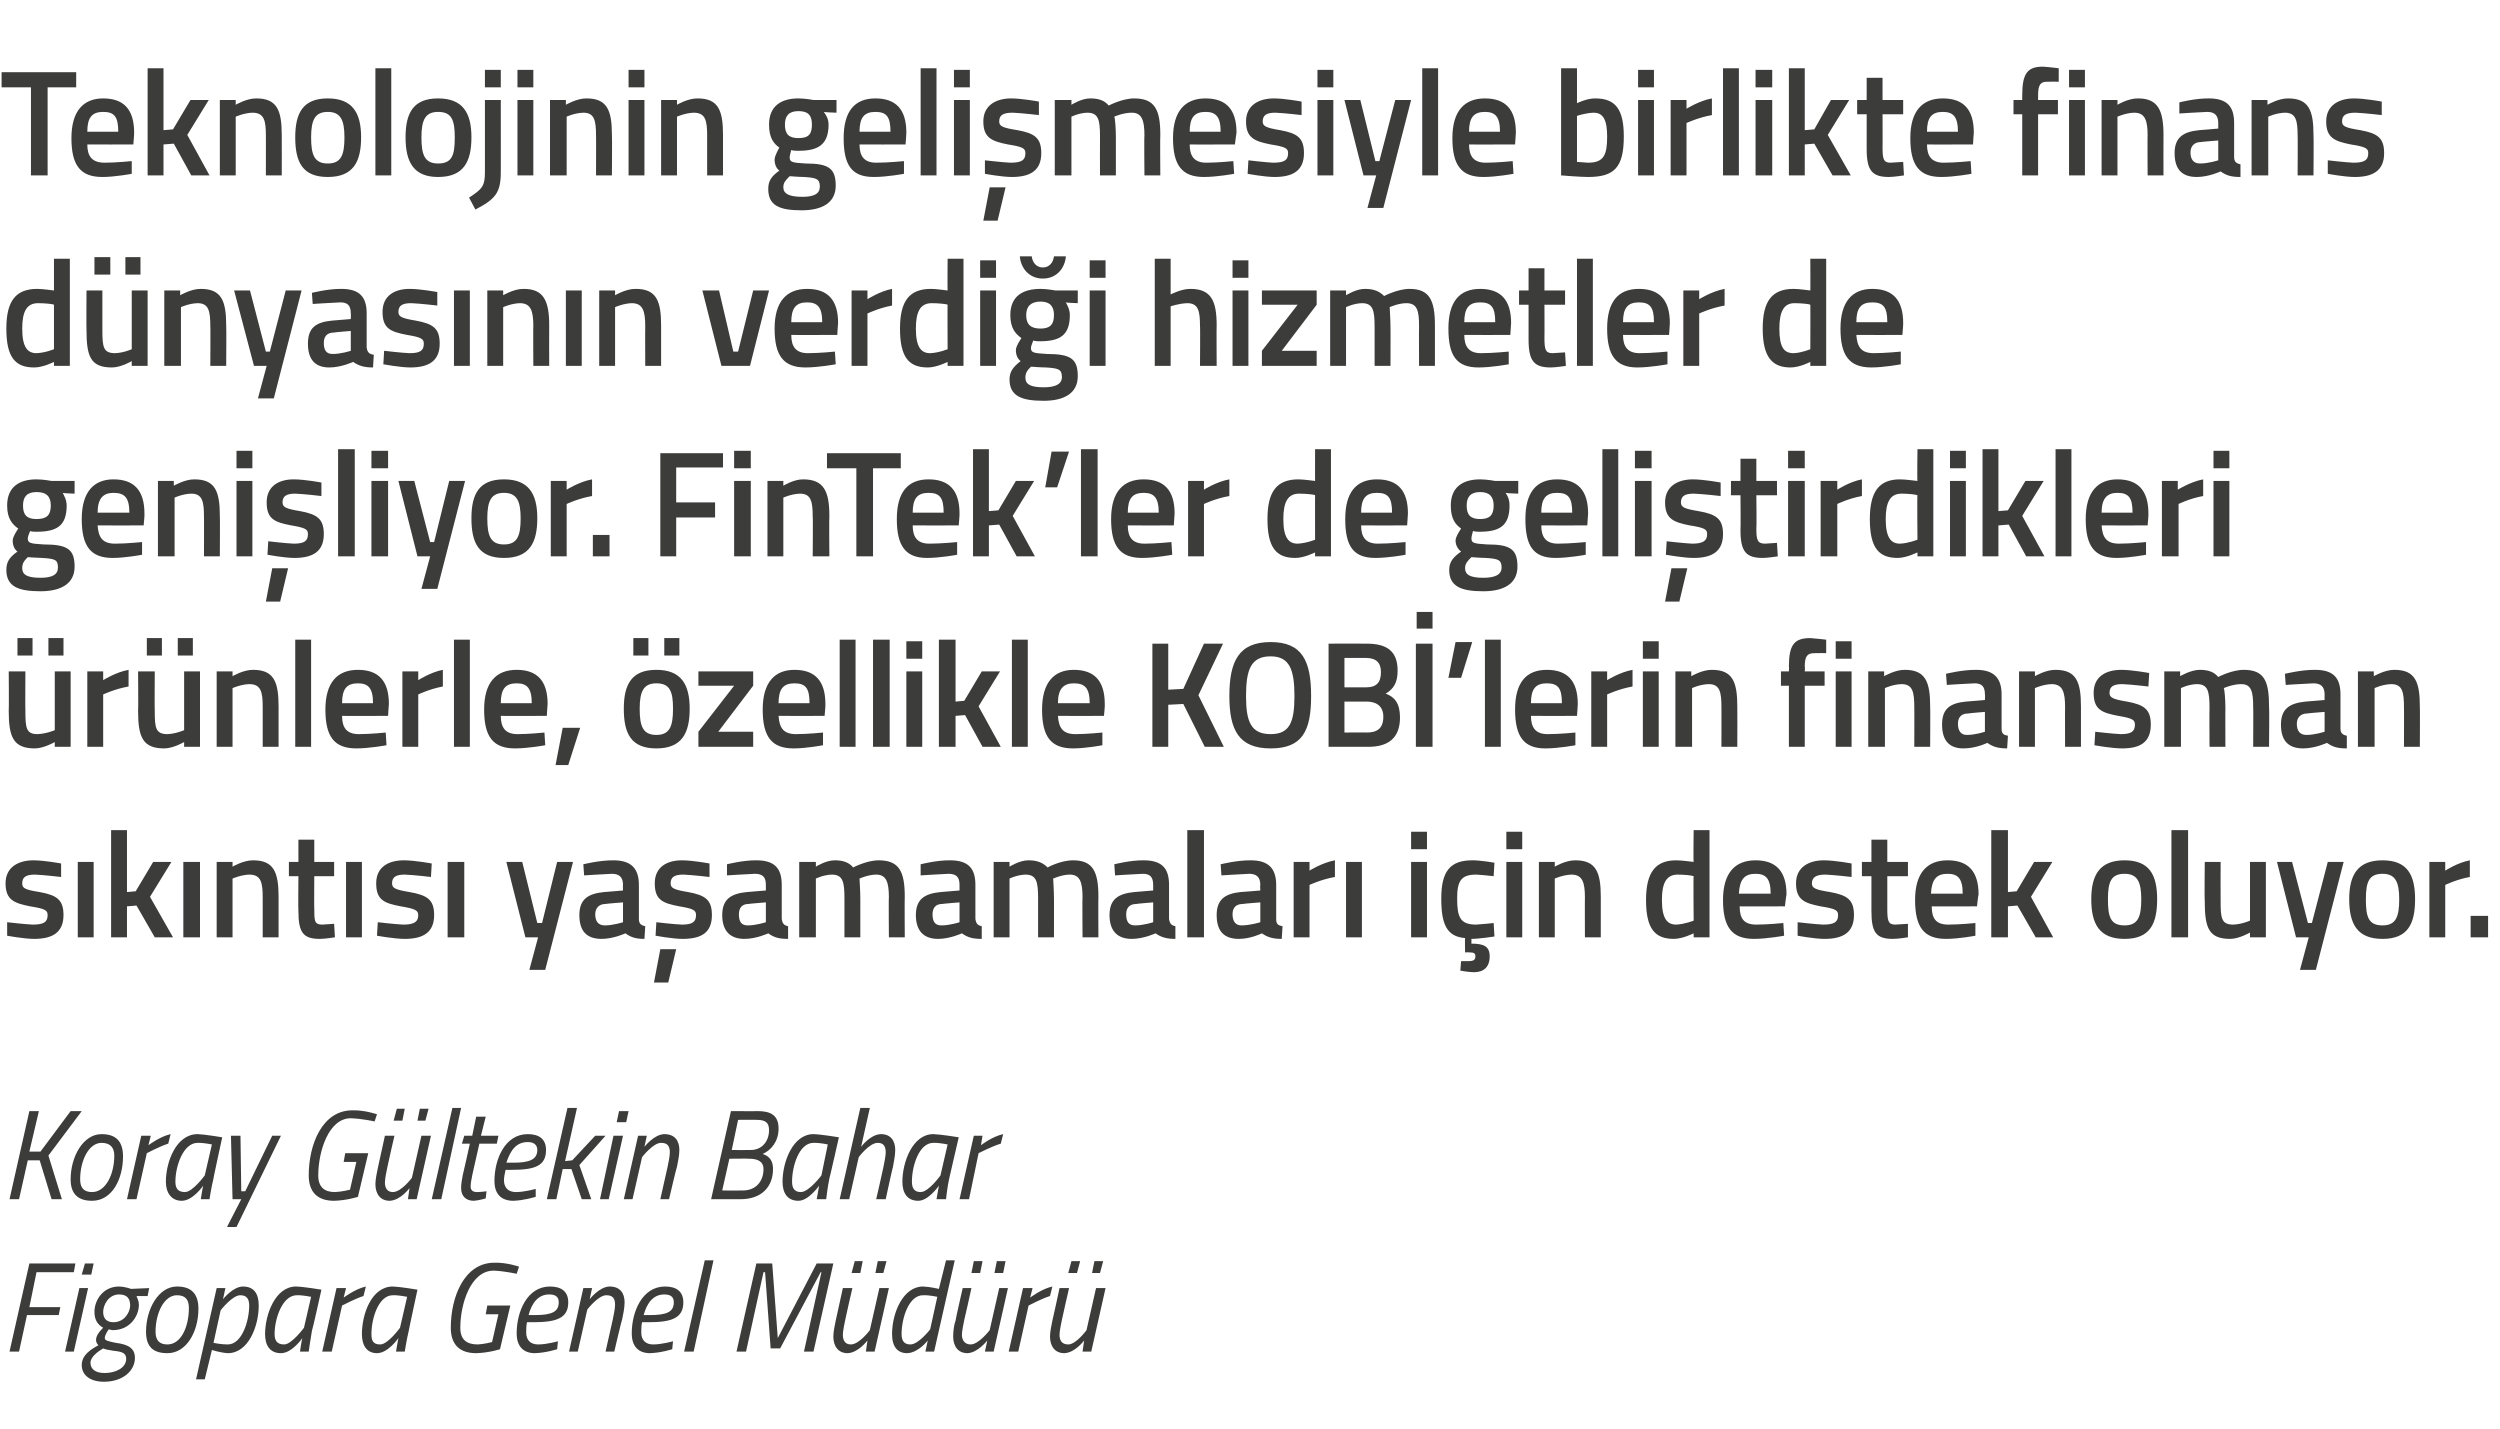 <?xml version="1.0" standalone="no"?><!DOCTYPE svg PUBLIC "-//W3C//DTD SVG 1.1//EN" "http://www.w3.org/Graphics/SVG/1.1/DTD/svg11.dtd"><svg xmlns="http://www.w3.org/2000/svg" version="1.1" width="315px" height="180px" viewBox="0 -3 315 180" style="top:-3px">  <desc>Teknolojinin geli mesiyle birlikte finans d nyas n n verdi i hizmetler de geni liyor. FinTek’ler de geli tirdikleri ...</desc>  <defs/>  <g id="Polygon349932">    <path d="M 3.7 156.2 L 9.5 156.2 L 9.3 157.3 L 4.6 157.3 L 3.7 161.7 L 7.6 161.7 L 7.4 162.7 L 3.4 162.7 L 2.4 167.3 L 1.2 167.3 L 3.7 156.2 Z M 10 159.3 L 11.1 159.3 L 9.3 167.3 L 8.2 167.3 L 10 159.3 Z M 10.7 156.2 L 11.8 156.2 L 11.5 157.6 L 10.3 157.6 L 10.7 156.2 Z M 10.3 169 C 10.3 167.7 11.5 167 12.4 166.5 C 12.2 166.3 12.1 166.1 12.1 165.8 C 12.1 165.1 13 164.3 13 164.3 C 12.3 163.9 11.9 163.3 11.9 162.3 C 11.9 160.8 13 159.1 15 159.1 C 15.84 159.13 16.5 159.4 16.5 159.4 L 18.8 159.3 L 18.6 160.3 C 18.6 160.3 17.2 160.32 17.2 160.3 C 17.3 160.6 17.5 160.9 17.5 161.4 C 17.5 162.8 16.4 164.6 14.2 164.6 C 13.97 164.57 13.7 164.5 13.7 164.5 C 13.7 164.5 13.2 165.16 13.2 165.6 C 13.2 165.9 13.6 166 14.6 166.2 C 16.2 166.4 17 166.9 17 168.1 C 17 169.7 15.5 171.1 13.1 171.1 C 11.4 171.1 10.3 170.3 10.3 169 Z M 13 166.9 C 12.3 167.3 11.4 168 11.4 168.7 C 11.4 169.5 12 170 13.2 170 C 14.5 170 15.9 169.4 15.9 168.2 C 15.9 167.5 15.4 167.3 14.3 167.2 C 13.6 167.1 13.2 167 13 166.9 Z M 16.4 161.5 C 16.4 160.6 16 160.1 15 160.1 C 13.7 160.1 13 161.4 13 162.3 C 13 163.1 13.4 163.6 14.3 163.6 C 15.7 163.6 16.4 162.3 16.4 161.5 Z M 25 161.9 C 25 164.8 23.5 167.5 21.1 167.5 C 19.3 167.5 18.4 166.7 18.4 164.8 C 18.4 161.9 20 159.1 22.3 159.1 C 24.1 159.1 25 160 25 161.9 Z M 23.8 161.8 C 23.8 160.8 23.4 160.2 22.3 160.2 C 20.7 160.2 19.6 162.4 19.6 164.8 C 19.6 165.9 20.1 166.4 21.1 166.4 C 22.8 166.4 23.8 164.2 23.8 161.8 Z M 27.3 159.3 L 28.4 159.3 L 28.1 160.7 C 28.1 160.7 29.32 159.13 30.6 159.1 C 32 159.1 32.6 160 32.6 161.5 C 32.6 164.1 31.3 167.5 28.7 167.5 C 27.81 167.45 26.7 167.1 26.7 167.1 L 25.8 170.8 L 24.7 170.8 L 27.3 159.3 Z M 27.8 162.1 L 26.9 166.2 C 26.9 166.2 27.89 166.41 28.7 166.4 C 30.5 166.4 31.4 163.4 31.4 161.5 C 31.4 160.7 31.1 160.2 30.3 160.2 C 29.29 160.17 27.8 162.1 27.8 162.1 Z M 33.4 165.1 C 33.4 162.6 34.7 159.1 37.3 159.1 C 38.32 159.13 40.5 159.5 40.5 159.5 C 40.5 159.5 39.34 164.73 39.3 164.7 C 39.11 165.74 38.9 167.3 38.9 167.3 L 37.8 167.3 C 37.8 167.3 37.99 165.93 38.1 165.6 C 38.1 165.6 36.8 167.5 35.4 167.5 C 34 167.5 33.4 166.5 33.4 165.1 Z M 34.6 165.1 C 34.6 165.9 34.9 166.4 35.8 166.4 C 36.75 166.41 38.3 164.3 38.3 164.3 L 39.2 160.4 C 39.2 160.4 38.08 160.17 37.4 160.2 C 35.6 160.2 34.6 163.1 34.6 165.1 Z M 42.4 159.3 L 43.6 159.3 L 43.3 160.5 C 43.3 160.5 44.75 159.4 46.1 159.1 C 46.1 159.1 45.8 160.3 45.8 160.3 C 44.81 160.6 43.1 161.5 43.1 161.5 L 41.8 167.3 L 40.6 167.3 L 42.4 159.3 Z M 45.6 165.1 C 45.6 162.6 46.8 159.1 49.5 159.1 C 50.44 159.13 52.6 159.5 52.6 159.5 C 52.6 159.5 51.47 164.73 51.5 164.7 C 51.24 165.74 51 167.3 51 167.3 L 49.9 167.3 C 49.9 167.3 50.12 165.93 50.2 165.6 C 50.2 165.6 48.9 167.5 47.5 167.5 C 46.2 167.5 45.6 166.5 45.6 165.1 Z M 46.8 165.1 C 46.8 165.9 47 166.4 47.9 166.4 C 48.88 166.41 50.4 164.3 50.4 164.3 L 51.3 160.4 C 51.3 160.4 50.21 160.17 49.5 160.2 C 47.7 160.2 46.8 163.1 46.8 165.1 Z M 61.4 161.5 L 64.3 161.5 L 63 167 C 63 167 61.66 167.45 60 167.5 C 57.9 167.5 56.8 166.4 56.8 164.3 C 56.8 160.4 58.5 156.1 62.3 156.1 C 63.88 156.06 65.4 156.6 65.4 156.6 L 65.1 157.5 C 65.1 157.5 63.56 157.15 62.2 157.1 C 59.3 157.1 58 161.3 58 164.3 C 58 165.8 58.8 166.4 60.2 166.4 C 61.03 166.36 62 166.1 62 166.1 L 62.8 162.6 L 61.2 162.6 L 61.4 161.5 Z M 70.3 166 L 70.2 167 C 70.2 167 68.84 167.45 67.4 167.5 C 66 167.5 65.1 166.7 65.1 165 C 65.1 162.3 66.4 159.1 69.3 159.1 C 70.7 159.1 71.6 159.7 71.6 161.1 C 71.6 163.1 70.1 163.6 67.2 163.6 C 67.2 163.6 66.4 163.6 66.4 163.6 C 66.3 164 66.3 164.6 66.3 164.9 C 66.3 165.9 66.9 166.4 67.8 166.4 C 68.91 166.4 70.3 166 70.3 166 Z M 67.4 162.7 C 69.5 162.7 70.4 162.3 70.4 161.1 C 70.4 160.4 70 160.1 69.2 160.1 C 67.8 160.1 67 161.2 66.6 162.7 C 66.6 162.7 67.4 162.7 67.4 162.7 Z M 71.7 167.3 L 73.5 159.3 L 74.6 159.3 L 74.3 160.7 C 74.3 160.7 75.51 159.13 76.8 159.1 C 78.1 159.1 78.7 159.9 78.7 161.1 C 78.7 161.8 78.5 162.7 78.4 163.2 C 78.35 163.23 77.4 167.3 77.4 167.3 L 76.3 167.3 C 76.3 167.3 77.19 163.31 77.2 163.3 C 77.3 162.8 77.5 161.9 77.5 161.4 C 77.5 160.6 77.2 160.2 76.4 160.2 C 75.39 160.19 74 162 74 162 L 72.8 167.3 L 71.7 167.3 Z M 84.8 166 L 84.7 167 C 84.7 167 83.34 167.45 81.9 167.5 C 80.5 167.5 79.6 166.7 79.6 165 C 79.6 162.3 80.9 159.1 83.8 159.1 C 85.2 159.1 86.1 159.7 86.1 161.1 C 86.1 163.1 84.6 163.6 81.7 163.6 C 81.7 163.6 80.9 163.6 80.9 163.6 C 80.8 164 80.8 164.6 80.8 164.9 C 80.8 165.9 81.4 166.4 82.3 166.4 C 83.4 166.4 84.8 166 84.8 166 Z M 81.9 162.7 C 84 162.7 84.9 162.3 84.9 161.1 C 84.9 160.4 84.5 160.1 83.7 160.1 C 82.3 160.1 81.5 161.2 81.1 162.7 C 81.1 162.7 81.9 162.7 81.9 162.7 Z M 88.8 155.8 L 89.9 155.8 L 87.4 167.3 L 86.2 167.3 L 88.8 155.8 Z M 95.3 156.2 L 97.3 156.2 L 98 165.6 L 102.9 156.2 L 105 156.2 L 102.5 167.3 L 101.3 167.3 L 103.5 157.3 L 103.4 157.3 L 98.3 166.9 L 97.1 166.9 L 96.4 157.3 L 96.2 157.3 L 94 167.3 L 92.8 167.3 L 95.3 156.2 Z M 107.7 155.9 L 108.7 155.9 L 108.4 157.4 L 107.3 157.4 L 107.7 155.9 Z M 110.6 155.9 L 111.7 155.9 L 111.3 157.4 L 110.3 157.4 L 110.6 155.9 Z M 112 159.3 L 110.2 167.3 L 109.1 167.3 L 109.3 165.9 C 109.3 165.9 108.15 167.45 106.8 167.5 C 105.6 167.5 105 166.6 105 165.4 C 105 164.8 105.2 163.9 105.3 163.4 C 105.31 163.36 106.2 159.3 106.2 159.3 L 107.4 159.3 C 107.4 159.3 106.48 163.28 106.5 163.3 C 106.4 163.8 106.2 164.7 106.2 165.2 C 106.2 165.9 106.5 166.4 107.2 166.4 C 108.28 166.4 109.6 164.6 109.6 164.6 L 110.8 159.3 L 112 159.3 Z M 117.7 167.3 L 116.6 167.3 L 116.9 165.9 C 116.9 165.9 115.73 167.45 114.3 167.5 C 113.1 167.5 112.4 166.7 112.4 165.1 C 112.4 162.4 113.8 159.1 116.3 159.1 C 117.17 159.13 118.3 159.4 118.3 159.4 L 119.2 155.8 L 120.3 155.8 L 117.7 167.3 Z M 118.1 160.4 C 118.1 160.4 117.11 160.17 116.3 160.2 C 114.5 160.2 113.6 163.1 113.6 165.1 C 113.6 165.9 113.9 166.4 114.7 166.4 C 115.74 166.41 117.2 164.5 117.2 164.5 L 118.1 160.4 Z M 122.7 155.9 L 123.8 155.9 L 123.5 157.4 L 122.4 157.4 L 122.7 155.9 Z M 125.6 155.9 L 126.7 155.9 L 126.4 157.4 L 125.3 157.4 L 125.6 155.9 Z M 127 159.3 L 125.2 167.3 L 124.1 167.3 L 124.4 165.9 C 124.4 165.9 123.21 167.45 121.9 167.5 C 120.7 167.5 120.1 166.6 120.1 165.4 C 120.1 164.8 120.2 163.9 120.4 163.4 C 120.37 163.36 121.3 159.3 121.3 159.3 L 122.4 159.3 C 122.4 159.3 121.53 163.28 121.5 163.3 C 121.4 163.8 121.2 164.7 121.2 165.2 C 121.2 165.9 121.6 166.4 122.3 166.4 C 123.33 166.4 124.7 164.6 124.7 164.6 L 125.9 159.3 L 127 159.3 Z M 128.9 159.3 L 130.1 159.3 L 129.8 160.5 C 129.8 160.5 131.23 159.4 132.6 159.1 C 132.6 159.1 132.3 160.3 132.3 160.3 C 131.3 160.6 129.6 161.5 129.6 161.5 L 128.3 167.3 L 127.1 167.3 L 128.9 159.3 Z M 135 155.9 L 136.1 155.9 L 135.7 157.4 L 134.6 157.4 L 135 155.9 Z M 137.9 155.9 L 139 155.9 L 138.6 157.4 L 137.6 157.4 L 137.9 155.9 Z M 139.3 159.3 L 137.5 167.3 L 136.4 167.3 L 136.6 165.9 C 136.6 165.9 135.47 167.45 134.1 167.5 C 132.9 167.5 132.3 166.6 132.3 165.4 C 132.3 164.8 132.5 163.9 132.6 163.4 C 132.63 163.36 133.5 159.3 133.5 159.3 L 134.7 159.3 C 134.7 159.3 133.79 163.28 133.8 163.3 C 133.7 163.8 133.5 164.7 133.5 165.2 C 133.5 165.9 133.8 166.4 134.6 166.4 C 135.59 166.4 136.9 164.6 136.9 164.6 L 138.1 159.3 L 139.3 159.3 Z " stroke="none" fill="#3c3c3b"/>  </g>  <g id="Polygon349931">    <path d="M 5 143.2 L 3.5 143.2 L 2.4 148.1 L 1.2 148.1 L 3.7 137 L 4.9 137 L 3.7 142.1 L 5.1 142.1 L 8.9 137 L 10.3 137 L 6.1 142.6 L 7.8 148.1 L 6.5 148.1 L 5 143.2 Z M 15.5 142.7 C 15.5 145.6 14.1 148.3 11.6 148.3 C 9.9 148.3 8.9 147.5 8.9 145.6 C 8.9 142.7 10.5 139.9 12.8 139.9 C 14.6 139.9 15.5 140.8 15.5 142.7 Z M 14.4 142.6 C 14.4 141.6 13.9 141 12.8 141 C 11.2 141 10.1 143.2 10.1 145.6 C 10.1 146.7 10.6 147.2 11.6 147.2 C 13.3 147.2 14.4 145 14.4 142.6 Z M 17.8 140.1 L 19 140.1 L 18.7 141.3 C 18.7 141.3 20.14 140.2 21.5 139.9 C 21.5 139.9 21.2 141.1 21.2 141.1 C 20.21 141.4 18.5 142.3 18.5 142.3 L 17.2 148.1 L 16 148.1 L 17.8 140.1 Z M 20.9 145.9 C 20.9 143.4 22.2 139.9 24.9 139.9 C 25.84 139.93 28 140.3 28 140.3 C 28 140.3 26.86 145.53 26.9 145.5 C 26.63 146.54 26.4 148.1 26.4 148.1 L 25.3 148.1 C 25.3 148.1 25.51 146.73 25.6 146.4 C 25.6 146.4 24.3 148.3 22.9 148.3 C 21.6 148.3 20.9 147.3 20.9 145.9 Z M 22.1 145.9 C 22.1 146.7 22.4 147.2 23.3 147.2 C 24.27 147.21 25.8 145.1 25.8 145.1 L 26.7 141.2 C 26.7 141.2 25.6 140.97 24.9 141 C 23.1 141 22.1 143.9 22.1 145.9 Z M 30.3 140.1 L 30.4 147.1 L 30.9 147.1 L 34.3 140.1 L 35.4 140.1 L 29.8 151.6 L 28.6 151.6 L 30.4 148.1 L 29.3 148.1 L 29.1 140.1 L 30.3 140.1 Z M 43.5 142.3 L 46.4 142.3 L 45.1 147.8 C 45.1 147.8 43.75 148.25 42.1 148.3 C 40 148.3 38.9 147.2 38.9 145.1 C 38.9 141.2 40.6 136.9 44.4 136.9 C 45.97 136.86 47.5 137.4 47.5 137.4 L 47.2 138.3 C 47.2 138.3 45.65 137.95 44.2 137.9 C 41.4 137.9 40.1 142.1 40.1 145.1 C 40.1 146.6 40.9 147.2 42.2 147.2 C 43.12 147.16 44.1 146.9 44.1 146.9 L 44.9 143.4 L 43.3 143.4 L 43.5 142.3 Z M 50 136.7 L 51 136.7 L 50.7 138.2 L 49.6 138.2 L 50 136.7 Z M 52.9 136.7 L 54 136.7 L 53.6 138.2 L 52.6 138.2 L 52.9 136.7 Z M 54.3 140.1 L 52.5 148.1 L 51.4 148.1 L 51.6 146.7 C 51.6 146.7 50.46 148.25 49.1 148.3 C 47.9 148.3 47.3 147.4 47.3 146.2 C 47.3 145.6 47.5 144.7 47.6 144.2 C 47.62 144.16 48.5 140.1 48.5 140.1 L 49.7 140.1 C 49.7 140.1 48.78 144.08 48.8 144.1 C 48.7 144.6 48.5 145.5 48.5 146 C 48.5 146.7 48.8 147.2 49.5 147.2 C 50.58 147.2 51.9 145.4 51.9 145.4 L 53.1 140.1 L 54.3 140.1 Z M 57 136.6 L 58.1 136.6 L 55.6 148.1 L 54.4 148.1 L 57 136.6 Z M 60.4 141.1 C 60.4 141.1 59.48 145.15 59.5 145.1 C 59.4 145.6 59.3 146.1 59.3 146.5 C 59.3 146.9 59.5 147.2 60.1 147.2 C 60.47 147.21 61.3 147.1 61.3 147.1 L 61.2 148 C 61.2 148 60.38 148.25 59.7 148.3 C 58.7 148.3 58.1 147.7 58.1 146.7 C 58.1 146.2 58.2 145.6 58.3 145.1 C 58.33 145.08 59.2 141.1 59.2 141.1 L 58.2 141.1 L 58.5 140.1 L 59.5 140.1 L 60 137.7 L 61.2 137.7 L 60.6 140.1 L 62.8 140.1 L 62.6 141.1 L 60.4 141.1 Z M 67.5 146.8 L 67.5 147.8 C 67.5 147.8 66.07 148.25 64.7 148.3 C 63.2 148.3 62.3 147.5 62.3 145.8 C 62.3 143.1 63.6 139.9 66.5 139.9 C 67.9 139.9 68.8 140.5 68.8 141.9 C 68.8 143.9 67.4 144.4 64.5 144.4 C 64.5 144.4 63.7 144.4 63.7 144.4 C 63.6 144.8 63.5 145.4 63.5 145.7 C 63.5 146.7 64.1 147.2 65 147.2 C 66.13 147.2 67.5 146.8 67.5 146.8 Z M 64.7 143.5 C 66.7 143.5 67.7 143.1 67.7 141.9 C 67.7 141.2 67.2 140.9 66.5 140.9 C 65 140.9 64.3 142 63.8 143.5 C 63.8 143.5 64.7 143.5 64.7 143.5 Z M 68.9 148.1 L 71.5 136.6 L 72.7 136.6 L 71.2 143.3 L 72.1 143.2 L 75 140.1 L 76.3 140.1 L 73 143.8 L 74.5 148.1 L 73.3 148.1 L 72 144.3 L 70.9 144.3 L 70.1 148.1 L 68.9 148.1 Z M 77.3 140.1 L 78.5 140.1 L 76.7 148.1 L 75.6 148.1 L 77.3 140.1 Z M 78 137 L 79.2 137 L 78.9 138.4 L 77.7 138.4 L 78 137 Z M 78.6 148.1 L 80.4 140.1 L 81.5 140.1 L 81.2 141.5 C 81.2 141.5 82.41 139.93 83.7 139.9 C 85 139.9 85.6 140.7 85.6 141.9 C 85.6 142.6 85.4 143.5 85.3 144 C 85.25 144.03 84.3 148.1 84.3 148.1 L 83.2 148.1 C 83.2 148.1 84.09 144.11 84.1 144.1 C 84.2 143.6 84.4 142.7 84.4 142.2 C 84.4 141.4 84.1 141 83.3 141 C 82.29 140.99 80.9 142.8 80.9 142.8 L 79.7 148.1 L 78.6 148.1 Z M 95.5 137 C 97.2 137 98.1 137.6 98.1 139.2 C 98.1 140.8 97.2 141.9 96.1 142.4 C 97 142.7 97.4 143.3 97.4 144.3 C 97.4 146.5 96 148.1 93.3 148.1 C 93.31 148.09 89.6 148.1 89.6 148.1 L 92.1 137 C 92.1 137 95.54 137.02 95.5 137 Z M 91.9 143 L 91 147 C 91 147 93.56 147.02 93.6 147 C 95.2 147 96.2 145.9 96.2 144.3 C 96.2 143.3 95.4 143 94.4 143 C 94.4 142.97 91.9 143 91.9 143 Z M 93 138.1 L 92.2 141.9 C 92.2 141.9 94.57 141.92 94.6 141.9 C 96 141.9 96.9 140.8 96.9 139.4 C 96.9 138.4 96.4 138.1 95.3 138.1 C 95.34 138.09 93 138.1 93 138.1 Z M 98.6 145.9 C 98.6 143.4 99.9 139.9 102.5 139.9 C 103.49 139.93 105.7 140.3 105.7 140.3 C 105.7 140.3 104.52 145.53 104.5 145.5 C 104.28 146.54 104.1 148.1 104.1 148.1 L 102.9 148.1 C 102.9 148.1 103.17 146.73 103.2 146.4 C 103.2 146.4 101.9 148.3 100.6 148.3 C 99.2 148.3 98.6 147.3 98.6 145.9 Z M 99.8 145.9 C 99.8 146.7 100.1 147.2 100.9 147.2 C 101.92 147.21 103.5 145.1 103.5 145.1 L 104.3 141.2 C 104.3 141.2 103.26 140.97 102.5 141 C 100.7 141 99.8 143.9 99.8 145.9 Z M 105.8 148.1 L 108.4 136.6 L 109.6 136.6 L 108.5 141.5 C 108.5 141.5 109.65 139.93 111 139.9 C 112.2 139.9 112.8 140.7 112.8 141.9 C 112.8 142.6 112.6 143.5 112.5 144.1 C 112.47 144.06 111.6 148.1 111.6 148.1 L 110.4 148.1 C 110.4 148.1 111.32 144.11 111.3 144.1 C 111.4 143.6 111.6 142.7 111.6 142.2 C 111.6 141.4 111.3 141 110.6 141 C 109.54 140.99 108.2 142.8 108.2 142.8 L 107 148.1 L 105.8 148.1 Z M 113.7 145.9 C 113.7 143.4 115 139.9 117.6 139.9 C 118.57 139.93 120.8 140.3 120.8 140.3 C 120.8 140.3 119.59 145.53 119.6 145.5 C 119.36 146.54 119.2 148.1 119.2 148.1 L 118 148.1 C 118 148.1 118.24 146.73 118.3 146.4 C 118.3 146.4 117 148.3 115.7 148.3 C 114.3 148.3 113.7 147.3 113.7 145.9 Z M 114.9 145.9 C 114.9 146.7 115.2 147.2 116 147.2 C 117 147.21 118.5 145.1 118.5 145.1 L 119.4 141.2 C 119.4 141.2 118.33 140.97 117.6 141 C 115.8 141 114.9 143.9 114.9 145.9 Z M 122.7 140.1 L 123.8 140.1 L 123.6 141.3 C 123.6 141.3 125 140.2 126.4 139.9 C 126.4 139.9 126.1 141.1 126.1 141.1 C 125.06 141.4 123.3 142.3 123.3 142.3 L 122.1 148.1 L 120.9 148.1 L 122.7 140.1 Z " stroke="none" fill="#3c3c3b"/>  </g>  <g id="Polygon349930">    <path d="M 7.7 107.5 C 7.7 107.5 5.49 107.24 4.4 107.2 C 3.3 107.2 2.8 107.5 2.8 108.3 C 2.8 108.9 3.1 109.1 5 109.4 C 7.2 109.8 8 110.4 8 112.3 C 8 114.5 6.6 115.3 4.3 115.3 C 3.04 115.3 0.9 114.9 0.9 114.9 L 0.9 113.2 C 0.9 113.2 3.18 113.46 4.1 113.5 C 5.5 113.5 6 113.2 6 112.3 C 6 111.7 5.7 111.5 3.8 111.2 C 1.8 110.8 0.7 110.4 0.7 108.3 C 0.7 106.2 2.4 105.4 4.2 105.4 C 5.59 105.4 7.7 105.8 7.7 105.8 L 7.7 107.5 Z M 9.8 105.6 L 11.8 105.6 L 11.8 115.1 L 9.8 115.1 L 9.8 105.6 Z M 14 115.1 L 14 101.6 L 16 101.6 L 16 109.4 L 17.1 109.3 L 19.3 105.6 L 21.6 105.6 L 18.9 110 L 21.8 115.1 L 19.5 115.1 L 17.2 111.1 L 16 111.2 L 16 115.1 L 14 115.1 Z M 23.1 105.6 L 25.2 105.6 L 25.2 115.1 L 23.1 115.1 L 23.1 105.6 Z M 27.3 115.1 L 27.3 105.6 L 29.3 105.6 L 29.3 106.2 C 29.3 106.2 30.68 105.38 31.9 105.4 C 34.5 105.4 35.1 106.9 35.1 110 C 35.11 110 35.1 115.1 35.1 115.1 L 33.1 115.1 C 33.1 115.1 33.1 110.06 33.1 110.1 C 33.1 108.2 32.9 107.2 31.4 107.2 C 30.37 107.23 29.3 107.7 29.3 107.7 L 29.3 115.1 L 27.3 115.1 Z M 39.6 107.4 C 39.6 107.4 39.57 111.54 39.6 111.5 C 39.6 113 39.6 113.5 40.6 113.5 C 41.12 113.46 42.1 113.4 42.1 113.4 L 42.2 115.1 C 42.2 115.1 40.97 115.3 40.3 115.3 C 38.2 115.3 37.6 114.5 37.6 111.8 C 37.56 111.77 37.6 107.4 37.6 107.4 L 36.4 107.4 L 36.4 105.6 L 37.6 105.6 L 37.6 102.8 L 39.6 102.8 L 39.6 105.6 L 42.1 105.6 L 42.1 107.4 L 39.6 107.4 Z M 43.6 105.6 L 45.6 105.6 L 45.6 115.1 L 43.6 115.1 L 43.6 105.6 Z M 54.3 107.5 C 54.3 107.5 52.15 107.24 51 107.2 C 49.9 107.2 49.4 107.5 49.4 108.3 C 49.4 108.9 49.8 109.1 51.6 109.4 C 53.9 109.8 54.7 110.4 54.7 112.3 C 54.7 114.5 53.3 115.3 51 115.3 C 49.69 115.3 47.5 114.9 47.5 114.9 L 47.6 113.2 C 47.6 113.2 49.84 113.46 50.8 113.5 C 52.1 113.5 52.7 113.2 52.7 112.3 C 52.7 111.7 52.3 111.5 50.5 111.2 C 48.4 110.8 47.4 110.4 47.4 108.3 C 47.4 106.2 49 105.4 50.9 105.4 C 52.24 105.4 54.4 105.8 54.4 105.8 L 54.3 107.5 Z M 56.4 105.6 L 58.5 105.6 L 58.5 115.1 L 56.4 115.1 L 56.4 105.6 Z M 65.8 105.6 L 67.7 113.3 L 68.3 113.3 L 70.2 105.6 L 72.2 105.6 L 68.7 119.2 L 66.7 119.2 L 67.8 115.1 L 66.2 115.1 L 63.8 105.6 L 65.8 105.6 Z M 80.5 112.8 C 80.5 113.4 80.8 113.6 81.3 113.7 C 81.3 113.7 81.2 115.3 81.2 115.3 C 80.1 115.3 79.5 115.1 78.8 114.6 C 78.8 114.6 77.3 115.3 75.8 115.3 C 73.9 115.3 73 114.3 73 112.3 C 73 110.3 74.1 109.6 76.1 109.4 C 76.07 109.41 78.5 109.2 78.5 109.2 C 78.5 109.2 78.47 108.52 78.5 108.5 C 78.5 107.5 78 107.1 77.1 107.1 C 75.86 107.15 73.6 107.3 73.6 107.3 L 73.5 105.9 C 73.5 105.9 75.56 105.38 77.3 105.4 C 79.5 105.4 80.5 106.4 80.5 108.5 C 80.5 108.5 80.5 112.8 80.5 112.8 Z M 76.3 110.9 C 75.5 110.9 75 111.4 75 112.2 C 75 113.1 75.4 113.6 76.2 113.6 C 77.22 113.61 78.5 113.2 78.5 113.2 L 78.5 110.7 C 78.5 110.7 76.31 110.87 76.3 110.9 Z M 82.4 120.8 L 84.2 120.8 L 85.2 116.6 L 83.2 116.6 L 82.4 120.8 Z M 89.4 107.5 C 89.4 107.5 87.21 107.24 86.1 107.2 C 85 107.2 84.5 107.5 84.5 108.3 C 84.5 108.9 84.9 109.1 86.7 109.4 C 88.9 109.8 89.7 110.4 89.7 112.3 C 89.7 114.5 88.4 115.3 86 115.3 C 84.76 115.3 82.6 114.9 82.6 114.9 L 82.7 113.2 C 82.7 113.2 84.91 113.46 85.9 113.5 C 87.2 113.5 87.7 113.2 87.7 112.3 C 87.7 111.7 87.4 111.5 85.6 111.2 C 83.5 110.8 82.5 110.4 82.5 108.3 C 82.5 106.2 84.1 105.4 85.9 105.4 C 87.31 105.4 89.4 105.8 89.4 105.8 L 89.4 107.5 Z M 98.5 112.8 C 98.6 113.4 98.8 113.6 99.3 113.7 C 99.3 113.7 99.3 115.3 99.3 115.3 C 98.1 115.3 97.5 115.1 96.8 114.6 C 96.8 114.6 95.3 115.3 93.8 115.3 C 92 115.3 91 114.3 91 112.3 C 91 110.3 92.1 109.6 94.1 109.4 C 94.1 109.41 96.5 109.2 96.5 109.2 C 96.5 109.2 96.5 108.52 96.5 108.5 C 96.5 107.5 96.1 107.1 95.1 107.1 C 93.9 107.15 91.6 107.3 91.6 107.3 L 91.6 105.9 C 91.6 105.9 93.6 105.38 95.3 105.4 C 97.6 105.4 98.5 106.4 98.5 108.5 C 98.5 108.5 98.5 112.8 98.5 112.8 Z M 94.3 110.9 C 93.5 110.9 93.1 111.4 93.1 112.2 C 93.1 113.1 93.4 113.6 94.2 113.6 C 95.25 113.61 96.5 113.2 96.5 113.2 L 96.5 110.7 C 96.5 110.7 94.34 110.87 94.3 110.9 Z M 100.7 115.1 L 100.7 105.6 L 102.8 105.6 L 102.8 106.2 C 102.8 106.2 104.08 105.38 105.2 105.4 C 106.3 105.4 107 105.7 107.5 106.3 C 107.5 106.3 109.2 105.4 110.7 105.4 C 113.3 105.4 114 106.8 114 110 C 113.97 110 114 115.1 114 115.1 L 112 115.1 C 112 115.1 111.96 110.06 112 110.1 C 112 108.2 111.7 107.2 110.4 107.2 C 109.4 107.2 108.3 107.7 108.3 107.7 C 108.3 107.9 108.4 109.2 108.4 110.2 C 108.4 110.17 108.4 115.1 108.4 115.1 L 106.4 115.1 C 106.4 115.1 106.39 110.21 106.4 110.2 C 106.4 108.1 106.2 107.2 104.8 107.2 C 103.75 107.23 102.8 107.7 102.8 107.7 L 102.8 115.1 L 100.7 115.1 Z M 122.9 112.8 C 123 113.4 123.2 113.6 123.7 113.7 C 123.7 113.7 123.7 115.3 123.7 115.3 C 122.5 115.3 121.9 115.1 121.2 114.6 C 121.2 114.6 119.7 115.3 118.2 115.3 C 116.4 115.3 115.4 114.3 115.4 112.3 C 115.4 110.3 116.5 109.6 118.5 109.4 C 118.5 109.41 120.9 109.2 120.9 109.2 C 120.9 109.2 120.91 108.52 120.9 108.5 C 120.9 107.5 120.5 107.1 119.5 107.1 C 118.3 107.15 116 107.3 116 107.3 L 116 105.9 C 116 105.9 118 105.38 119.7 105.4 C 122 105.4 122.9 106.4 122.9 108.5 C 122.9 108.5 122.9 112.8 122.9 112.8 Z M 118.7 110.9 C 117.9 110.9 117.5 111.4 117.5 112.2 C 117.5 113.1 117.8 113.6 118.6 113.6 C 119.66 113.61 120.9 113.2 120.9 113.2 L 120.9 110.7 C 120.9 110.7 118.75 110.87 118.7 110.9 Z M 125.2 115.1 L 125.2 105.6 L 127.2 105.6 L 127.2 106.2 C 127.2 106.2 128.49 105.38 129.6 105.4 C 130.7 105.4 131.4 105.7 132 106.3 C 132 106.3 133.6 105.4 135.2 105.4 C 137.7 105.4 138.4 106.8 138.4 110 C 138.37 110 138.4 115.1 138.4 115.1 L 136.4 115.1 C 136.4 115.1 136.36 110.06 136.4 110.1 C 136.4 108.2 136.1 107.2 134.8 107.2 C 133.8 107.2 132.7 107.7 132.7 107.7 C 132.7 107.9 132.8 109.2 132.8 110.2 C 132.81 110.17 132.8 115.1 132.8 115.1 L 130.8 115.1 C 130.8 115.1 130.8 110.21 130.8 110.2 C 130.8 108.1 130.6 107.2 129.2 107.2 C 128.15 107.23 127.2 107.7 127.2 107.7 L 127.2 115.1 L 125.2 115.1 Z M 147.3 112.8 C 147.4 113.4 147.6 113.6 148.1 113.7 C 148.1 113.7 148.1 115.3 148.1 115.3 C 147 115.3 146.3 115.1 145.6 114.6 C 145.6 114.6 144.1 115.3 142.6 115.3 C 140.8 115.3 139.8 114.3 139.8 112.3 C 139.8 110.3 140.9 109.6 142.9 109.4 C 142.91 109.41 145.3 109.2 145.3 109.2 C 145.3 109.2 145.31 108.52 145.3 108.5 C 145.3 107.5 144.9 107.1 144 107.1 C 142.7 107.15 140.5 107.3 140.5 107.3 L 140.4 105.9 C 140.4 105.9 142.41 105.38 144.1 105.4 C 146.4 105.4 147.3 106.4 147.3 108.5 C 147.3 108.5 147.3 112.8 147.3 112.8 Z M 143.2 110.9 C 142.3 110.9 141.9 111.4 141.9 112.2 C 141.9 113.1 142.2 113.6 143 113.6 C 144.06 113.61 145.3 113.2 145.3 113.2 L 145.3 110.7 C 145.3 110.7 143.15 110.87 143.2 110.9 Z M 149.6 101.6 L 151.7 101.6 L 151.7 115.1 L 149.6 115.1 L 149.6 101.6 Z M 160.8 112.8 C 160.8 113.4 161 113.6 161.6 113.7 C 161.6 113.7 161.5 115.3 161.5 115.3 C 160.4 115.3 159.7 115.1 159 114.6 C 159 114.6 157.6 115.3 156.1 115.3 C 154.2 115.3 153.3 114.3 153.3 112.3 C 153.3 110.3 154.4 109.6 156.3 109.4 C 156.35 109.41 158.8 109.2 158.8 109.2 C 158.8 109.2 158.75 108.52 158.8 108.5 C 158.8 107.5 158.3 107.1 157.4 107.1 C 156.14 107.15 153.9 107.3 153.9 107.3 L 153.8 105.9 C 153.8 105.9 155.85 105.38 157.6 105.4 C 159.8 105.4 160.8 106.4 160.8 108.5 C 160.8 108.5 160.8 112.8 160.8 112.8 Z M 156.6 110.9 C 155.7 110.9 155.3 111.4 155.3 112.2 C 155.3 113.1 155.7 113.6 156.4 113.6 C 157.5 113.61 158.8 113.2 158.8 113.2 L 158.8 110.7 C 158.8 110.7 156.59 110.87 156.6 110.9 Z M 163 105.6 L 165 105.6 L 165 106.7 C 165 106.7 166.59 105.69 168.2 105.4 C 168.2 105.4 168.2 107.5 168.2 107.5 C 166.48 107.8 165 108.5 165 108.5 L 165 115.1 L 163 115.1 L 163 105.6 Z M 169.6 105.6 L 171.6 105.6 L 171.6 115.1 L 169.6 115.1 L 169.6 105.6 Z M 177.8 105.6 L 179.8 105.6 L 179.8 115.1 L 177.8 115.1 L 177.8 105.6 Z M 177.8 101.8 L 179.8 101.8 L 179.8 104 L 177.8 104 L 177.8 101.8 Z M 185.7 119.5 C 184.92 119.48 184 119.3 184 119.3 L 184.1 118.1 C 184.1 118.1 184.75 118.09 185.1 118.1 C 185.7 118.1 185.9 117.9 185.9 117.5 C 185.9 117.1 185.7 117 185.1 117 C 185.14 116.99 184.6 117 184.6 117 C 184.6 117 184.57 115.24 184.6 115.2 C 182.3 115 181.6 113.5 181.6 110.2 C 181.6 106.8 182.7 105.4 185.5 105.4 C 186.45 105.38 188.3 105.7 188.3 105.7 L 188.2 107.4 C 188.2 107.4 186.71 107.23 186 107.2 C 184.1 107.2 183.6 108 183.6 110.2 C 183.6 112.6 184 113.5 186 113.5 C 186.73 113.46 188.2 113.3 188.2 113.3 L 188.3 115 C 188.3 115 186.39 115.3 185.4 115.3 C 185.4 115.3 185.4 115.9 185.4 115.9 C 186.9 115.9 187.7 116.2 187.7 117.5 C 187.7 118.9 186.9 119.5 185.7 119.5 Z M 189.8 105.6 L 191.8 105.6 L 191.8 115.1 L 189.8 115.1 L 189.8 105.6 Z M 189.8 101.8 L 191.8 101.8 L 191.8 104 L 189.8 104 L 189.8 101.8 Z M 193.9 115.1 L 193.9 105.6 L 195.9 105.6 L 195.9 106.2 C 195.9 106.2 197.26 105.38 198.5 105.4 C 201.1 105.4 201.7 106.9 201.7 110 C 201.7 110 201.7 115.1 201.7 115.1 L 199.7 115.1 C 199.7 115.1 199.68 110.06 199.7 110.1 C 199.7 108.2 199.4 107.2 198 107.2 C 196.95 107.23 195.9 107.7 195.9 107.7 L 195.9 115.1 L 193.9 115.1 Z M 215.4 115.1 L 213.4 115.1 L 213.4 114.6 C 213.4 114.6 212.01 115.3 210.9 115.3 C 208.5 115.3 207.4 114 207.4 110.4 C 207.4 106.9 208.6 105.4 211.2 105.4 C 212 105.4 213.2 105.6 213.4 105.6 C 213.35 105.63 213.4 101.6 213.4 101.6 L 215.4 101.6 L 215.4 115.1 Z M 213.4 113 C 213.4 113 213.35 107.36 213.4 107.4 C 213.2 107.3 212.2 107.2 211.4 107.2 C 210 107.2 209.4 108.2 209.4 110.4 C 209.4 112.8 210.1 113.5 211.2 113.5 C 212.25 113.46 213.4 113 213.4 113 Z M 224.7 113.3 L 224.8 114.9 C 224.8 114.9 222.63 115.3 221 115.3 C 218.2 115.3 217.1 113.8 217.1 110.4 C 217.1 107 218.6 105.4 221.2 105.4 C 223.8 105.4 225.1 106.8 225.1 109.7 C 225.07 109.73 224.9 111.2 224.9 111.2 C 224.9 111.2 219.17 111.22 219.2 111.2 C 219.2 112.7 219.7 113.5 221.3 113.5 C 222.76 113.5 224.7 113.3 224.7 113.3 Z M 223.1 109.6 C 223.1 107.7 222.5 107.1 221.2 107.1 C 219.8 107.1 219.2 107.8 219.1 109.6 C 219.1 109.6 223.1 109.6 223.1 109.6 Z M 233.3 107.5 C 233.3 107.5 231.09 107.24 230 107.2 C 228.9 107.2 228.3 107.5 228.3 108.3 C 228.3 108.9 228.7 109.1 230.6 109.4 C 232.8 109.8 233.6 110.4 233.6 112.3 C 233.6 114.5 232.2 115.3 229.9 115.3 C 228.63 115.3 226.5 114.9 226.5 114.9 L 226.5 113.2 C 226.5 113.2 228.78 113.46 229.7 113.5 C 231.1 113.5 231.6 113.2 231.6 112.3 C 231.6 111.7 231.3 111.5 229.4 111.2 C 227.4 110.8 226.3 110.4 226.3 108.3 C 226.3 106.2 228 105.4 229.8 105.4 C 231.18 105.4 233.3 105.8 233.3 105.8 L 233.3 107.5 Z M 237.8 107.4 C 237.8 107.4 237.8 111.54 237.8 111.5 C 237.8 113 237.9 113.5 238.8 113.5 C 239.35 113.46 240.4 113.4 240.4 113.4 L 240.4 115.1 C 240.4 115.1 239.2 115.3 238.5 115.3 C 236.4 115.3 235.8 114.5 235.8 111.8 C 235.79 111.77 235.8 107.4 235.8 107.4 L 234.6 107.4 L 234.6 105.6 L 235.8 105.6 L 235.8 102.8 L 237.8 102.8 L 237.8 105.6 L 240.4 105.6 L 240.4 107.4 L 237.8 107.4 Z M 248.9 113.3 L 248.9 114.9 C 248.9 114.9 246.83 115.3 245.2 115.3 C 242.4 115.3 241.3 113.8 241.3 110.4 C 241.3 107 242.8 105.4 245.4 105.4 C 248 105.4 249.3 106.8 249.3 109.7 C 249.26 109.73 249.1 111.2 249.1 111.2 C 249.1 111.2 243.36 111.22 243.4 111.2 C 243.4 112.7 243.9 113.5 245.5 113.5 C 246.96 113.5 248.9 113.3 248.9 113.3 Z M 247.3 109.6 C 247.3 107.7 246.7 107.1 245.4 107.1 C 244 107.1 243.4 107.8 243.3 109.6 C 243.3 109.6 247.3 109.6 247.3 109.6 Z M 250.9 115.1 L 250.9 101.6 L 253 101.6 L 253 109.4 L 254.1 109.3 L 256.3 105.6 L 258.6 105.6 L 255.9 110 L 258.7 115.1 L 256.5 115.1 L 254.2 111.1 L 253 111.2 L 253 115.1 L 250.9 115.1 Z M 271.8 110.3 C 271.8 113.4 270.9 115.3 267.7 115.3 C 264.5 115.3 263.5 113.4 263.5 110.3 C 263.5 107.2 264.6 105.4 267.7 105.4 C 270.8 105.4 271.8 107.2 271.8 110.3 Z M 269.8 110.3 C 269.8 108.1 269.3 107.1 267.7 107.1 C 266 107.1 265.6 108.1 265.6 110.3 C 265.6 112.5 265.9 113.6 267.7 113.6 C 269.4 113.6 269.8 112.5 269.8 110.3 Z M 273.6 101.6 L 275.7 101.6 L 275.7 115.1 L 273.6 115.1 L 273.6 101.6 Z M 285.5 105.6 L 285.5 115.1 L 283.5 115.1 L 283.5 114.5 C 283.5 114.5 282.13 115.3 281 115.3 C 278.3 115.3 277.8 113.9 277.8 110.6 C 277.75 110.55 277.8 105.6 277.8 105.6 L 279.8 105.6 C 279.8 105.6 279.78 110.57 279.8 110.6 C 279.8 112.7 279.9 113.5 281.4 113.5 C 282.48 113.46 283.5 113 283.5 113 L 283.5 105.6 L 285.5 105.6 Z M 288.8 105.6 L 290.8 113.3 L 291.3 113.3 L 293.3 105.6 L 295.3 105.6 L 291.8 119.2 L 289.8 119.2 L 290.9 115.1 L 289.3 115.1 L 286.9 105.6 L 288.8 105.6 Z M 304.3 110.3 C 304.3 113.4 303.4 115.3 300.2 115.3 C 297 115.3 296 113.4 296 110.3 C 296 107.2 297.1 105.4 300.2 105.4 C 303.3 105.4 304.3 107.2 304.3 110.3 Z M 302.3 110.3 C 302.3 108.1 301.8 107.1 300.2 107.1 C 298.5 107.1 298.1 108.1 298.1 110.3 C 298.1 112.5 298.4 113.6 300.2 113.6 C 301.9 113.6 302.3 112.5 302.3 110.3 Z M 306.1 105.6 L 308.1 105.6 L 308.1 106.7 C 308.1 106.7 309.65 105.69 311.2 105.4 C 311.2 105.4 311.2 107.5 311.2 107.5 C 309.53 107.8 308.1 108.5 308.1 108.5 L 308.1 115.1 L 306.1 115.1 L 306.1 105.6 Z M 311.3 112.4 L 313.5 112.4 L 313.5 115.1 L 311.3 115.1 L 311.3 112.4 Z " stroke="none" fill="#3c3c3b"/>  </g>  <g id="Polygon349929">    <path d="M 6.9 81.6 L 6.9 89 C 6.9 89 5.87 89.46 4.7 89.5 C 3.3 89.5 3.2 88.7 3.2 86.6 C 3.17 86.57 3.2 81.6 3.2 81.6 L 1.1 81.6 C 1.1 81.6 1.14 86.55 1.1 86.6 C 1.1 89.9 1.7 91.3 4.4 91.3 C 5.51 91.3 6.9 90.5 6.9 90.5 L 6.9 91.1 L 8.9 91.1 L 8.9 81.6 L 6.9 81.6 Z M 2.2 77.4 L 4.1 77.4 L 4.1 79.6 L 2.2 79.6 L 2.2 77.4 Z M 6.1 77.4 L 8 77.4 L 8 79.6 L 6.1 79.6 L 6.1 77.4 Z M 11 81.6 L 13 81.6 L 13 82.7 C 13 82.7 14.59 81.69 16.2 81.4 C 16.2 81.4 16.2 83.5 16.2 83.5 C 14.48 83.8 13 84.5 13 84.5 L 13 91.1 L 11 91.1 L 11 81.6 Z M 23.2 81.6 L 23.2 89 C 23.2 89 22.17 89.46 21.1 89.5 C 19.6 89.5 19.5 88.7 19.5 86.6 C 19.47 86.57 19.5 81.6 19.5 81.6 L 17.4 81.6 C 17.4 81.6 17.44 86.55 17.4 86.6 C 17.4 89.9 18 91.3 20.7 91.3 C 21.82 91.3 23.2 90.5 23.2 90.5 L 23.2 91.1 L 25.2 91.1 L 25.2 81.6 L 23.2 81.6 Z M 18.5 77.4 L 20.4 77.4 L 20.4 79.6 L 18.5 79.6 L 18.5 77.4 Z M 22.4 77.4 L 24.3 77.4 L 24.3 79.6 L 22.4 79.6 L 22.4 77.4 Z M 27.3 91.1 L 27.3 81.6 L 29.3 81.6 L 29.3 82.2 C 29.3 82.2 30.68 81.38 31.9 81.4 C 34.5 81.4 35.1 82.9 35.1 86 C 35.11 86 35.1 91.1 35.1 91.1 L 33.1 91.1 C 33.1 91.1 33.1 86.06 33.1 86.1 C 33.1 84.2 32.9 83.2 31.4 83.2 C 30.36 83.23 29.3 83.7 29.3 83.7 L 29.3 91.1 L 27.3 91.1 Z M 37.2 77.6 L 39.2 77.6 L 39.2 91.1 L 37.2 91.1 L 37.2 77.6 Z M 48.6 89.3 L 48.7 90.9 C 48.7 90.9 46.55 91.3 44.9 91.3 C 42.1 91.3 41 89.8 41 86.4 C 41 83 42.5 81.4 45.1 81.4 C 47.7 81.4 49 82.8 49 85.7 C 48.98 85.73 48.9 87.2 48.9 87.2 C 48.9 87.2 43.08 87.22 43.1 87.2 C 43.1 88.7 43.7 89.5 45.2 89.5 C 46.68 89.5 48.6 89.3 48.6 89.3 Z M 47 85.6 C 47 83.7 46.4 83.1 45.1 83.1 C 43.7 83.1 43.1 83.8 43.1 85.6 C 43.1 85.6 47 85.6 47 85.6 Z M 50.7 81.6 L 52.7 81.6 L 52.7 82.7 C 52.7 82.7 54.26 81.69 55.8 81.4 C 55.8 81.4 55.8 83.5 55.8 83.5 C 54.15 83.8 52.7 84.5 52.7 84.5 L 52.7 91.1 L 50.7 91.1 L 50.7 81.6 Z M 57.2 77.6 L 59.2 77.6 L 59.2 91.1 L 57.2 91.1 L 57.2 77.6 Z M 68.6 89.3 L 68.7 90.9 C 68.7 90.9 66.54 91.3 64.9 91.3 C 62.1 91.3 61 89.8 61 86.4 C 61 83 62.5 81.4 65.1 81.4 C 67.7 81.4 69 82.8 69 85.7 C 68.98 85.73 68.9 87.2 68.9 87.2 C 68.9 87.2 63.08 87.22 63.1 87.2 C 63.1 88.7 63.7 89.5 65.2 89.5 C 66.67 89.5 68.6 89.3 68.6 89.3 Z M 67 85.6 C 67 83.7 66.4 83.1 65.1 83.1 C 63.7 83.1 63.1 83.8 63.1 85.6 C 63.1 85.6 67 85.6 67 85.6 Z M 70.9 88.7 L 73.1 88.7 L 71.6 93.4 L 70 93.4 L 70.9 88.7 Z M 78.6 86.3 C 78.6 89.4 79.5 91.3 82.7 91.3 C 85.9 91.3 86.9 89.4 86.9 86.3 C 86.9 83.2 85.8 81.4 82.7 81.4 C 79.6 81.4 78.6 83.2 78.6 86.3 Z M 80.6 86.3 C 80.6 84.1 81.1 83.1 82.7 83.1 C 84.4 83.1 84.8 84.1 84.8 86.3 C 84.8 88.5 84.4 89.6 82.7 89.6 C 81 89.6 80.6 88.5 80.6 86.3 Z M 79.8 77.4 L 81.7 77.4 L 81.7 79.6 L 79.8 79.6 L 79.8 77.4 Z M 83.7 77.4 L 85.6 77.4 L 85.6 79.6 L 83.7 79.6 L 83.7 77.4 Z M 88 81.6 L 94.9 81.6 L 94.9 83.4 L 90.5 89.2 L 94.9 89.2 L 94.9 91.1 L 88 91.1 L 88 89.2 L 92.5 83.4 L 88 83.4 L 88 81.6 Z M 103.7 89.3 L 103.7 90.9 C 103.7 90.9 101.6 91.3 100 91.3 C 97.2 91.3 96.1 89.8 96.1 86.4 C 96.1 83 97.6 81.4 100.1 81.4 C 102.7 81.4 104 82.8 104 85.7 C 104.04 85.73 103.9 87.2 103.9 87.2 C 103.9 87.2 98.13 87.22 98.1 87.2 C 98.2 88.7 98.7 89.5 100.3 89.5 C 101.73 89.5 103.7 89.3 103.7 89.3 Z M 102 85.6 C 102 83.7 101.5 83.1 100.1 83.1 C 98.7 83.1 98.1 83.8 98.1 85.6 C 98.1 85.6 102 85.6 102 85.6 Z M 105.8 77.6 L 107.8 77.6 L 107.8 91.1 L 105.8 91.1 L 105.8 77.6 Z M 110 77.6 L 112.1 77.6 L 112.1 91.1 L 110 91.1 L 110 77.6 Z M 114.2 81.6 L 116.2 81.6 L 116.2 91.1 L 114.2 91.1 L 114.2 81.6 Z M 114.2 77.8 L 116.2 77.8 L 116.2 80 L 114.2 80 L 114.2 77.8 Z M 118.3 91.1 L 118.3 77.6 L 120.4 77.6 L 120.4 85.4 L 121.5 85.3 L 123.7 81.6 L 126 81.6 L 123.3 86 L 126.1 91.1 L 123.8 91.1 L 121.6 87.1 L 120.4 87.2 L 120.4 91.1 L 118.3 91.1 Z M 127.5 77.6 L 129.5 77.6 L 129.5 91.1 L 127.5 91.1 L 127.5 77.6 Z M 138.9 89.3 L 138.9 90.9 C 138.9 90.9 136.81 91.3 135.2 91.3 C 132.4 91.3 131.3 89.8 131.3 86.4 C 131.3 83 132.8 81.4 135.3 81.4 C 137.9 81.4 139.2 82.8 139.2 85.7 C 139.25 85.73 139.1 87.2 139.1 87.2 C 139.1 87.2 133.35 87.22 133.3 87.2 C 133.4 88.7 133.9 89.5 135.5 89.5 C 136.94 89.5 138.9 89.3 138.9 89.3 Z M 137.3 85.6 C 137.3 83.7 136.7 83.1 135.3 83.1 C 134 83.1 133.3 83.8 133.3 85.6 C 133.3 85.6 137.3 85.6 137.3 85.6 Z M 149.1 85.7 L 147.2 85.8 L 147.2 91.1 L 145.2 91.1 L 145.2 78.1 L 147.2 78.1 L 147.2 83.9 L 149.1 83.8 L 151.7 78.1 L 154.1 78.1 L 151 84.6 L 154.2 91.1 L 151.8 91.1 L 149.1 85.7 Z M 163.1 84.7 C 163.1 81.4 162.5 79.7 160.1 79.7 C 157.6 79.7 157 81.4 157 84.7 C 157 87.9 157.6 89.5 160.1 89.5 C 162.5 89.5 163.1 88 163.1 84.7 Z M 154.9 84.7 C 154.9 80.3 156.1 77.9 160.1 77.9 C 164.1 77.9 165.2 80.3 165.2 84.7 C 165.2 89.1 164.1 91.3 160.1 91.3 C 156.1 91.3 154.9 89 154.9 84.7 Z M 172.2 78.1 C 174.7 78.1 176.1 79 176.1 81.5 C 176.1 83 175.6 83.8 174.6 84.4 C 175.7 84.8 176.4 85.6 176.4 87.4 C 176.4 90.1 174.8 91.1 172.4 91.1 C 172.35 91.09 167.4 91.1 167.4 91.1 L 167.4 78.1 C 167.4 78.1 172.2 78.08 172.2 78.1 Z M 169.4 85.4 L 169.4 89.3 C 169.4 89.3 172.24 89.27 172.2 89.3 C 173.5 89.3 174.3 88.8 174.3 87.3 C 174.3 85.8 173.2 85.4 172.2 85.4 C 172.2 85.41 169.4 85.4 169.4 85.4 Z M 169.4 79.9 L 169.4 83.6 C 169.4 83.6 172.17 83.62 172.2 83.6 C 173.4 83.6 174 83 174 81.7 C 174 80.5 173.4 79.9 172.1 79.9 C 172.09 79.9 169.4 79.9 169.4 79.9 Z M 178.4 78.1 L 180.5 78.1 L 180.5 91.1 L 178.4 91.1 L 178.4 78.1 Z M 178.5 74.1 L 180.5 74.1 L 180.5 76.2 L 178.5 76.2 L 178.5 74.1 Z M 183.4 77.9 L 185.5 77.9 L 184.1 82.4 L 182.5 82.4 L 183.4 77.9 Z M 187.1 77.6 L 189.1 77.6 L 189.1 91.1 L 187.1 91.1 L 187.1 77.6 Z M 198.5 89.3 L 198.5 90.9 C 198.5 90.9 196.38 91.3 194.7 91.3 C 192 91.3 190.9 89.8 190.9 86.4 C 190.9 83 192.3 81.4 194.9 81.4 C 197.5 81.4 198.8 82.8 198.8 85.7 C 198.82 85.73 198.7 87.2 198.7 87.2 C 198.7 87.2 192.92 87.22 192.9 87.2 C 192.9 88.7 193.5 89.5 195 89.5 C 196.51 89.5 198.5 89.3 198.5 89.3 Z M 196.8 85.6 C 196.8 83.7 196.3 83.1 194.9 83.1 C 193.5 83.1 192.9 83.8 192.9 85.6 C 192.9 85.6 196.8 85.6 196.8 85.6 Z M 200.5 81.6 L 202.5 81.6 L 202.5 82.7 C 202.5 82.7 204.1 81.69 205.7 81.4 C 205.7 81.4 205.7 83.5 205.7 83.5 C 203.99 83.8 202.5 84.5 202.5 84.5 L 202.5 91.1 L 200.5 91.1 L 200.5 81.6 Z M 207 81.6 L 209 81.6 L 209 91.1 L 207 91.1 L 207 81.6 Z M 207 77.8 L 209 77.8 L 209 80 L 207 80 L 207 77.8 Z M 211.1 91.1 L 211.1 81.6 L 213.1 81.6 L 213.1 82.2 C 213.1 82.2 214.49 81.38 215.7 81.4 C 218.3 81.4 218.9 82.9 218.9 86 C 218.92 86 218.9 91.1 218.9 91.1 L 216.9 91.1 C 216.9 91.1 216.91 86.06 216.9 86.1 C 216.9 84.2 216.7 83.2 215.3 83.2 C 214.17 83.23 213.2 83.7 213.2 83.7 L 213.2 91.1 L 211.1 91.1 Z M 227.4 91.1 L 225.4 91.1 L 225.4 83.4 L 224.4 83.4 L 224.4 81.6 L 225.4 81.6 C 225.4 81.6 225.44 80.98 225.4 81 C 225.4 78.2 226.1 77.4 228.1 77.4 C 228.7 77.43 230.1 77.6 230.1 77.6 L 230.1 79.3 C 230.1 79.3 229.14 79.27 228.6 79.3 C 227.7 79.3 227.4 79.7 227.4 81 C 227.45 81 227.4 81.6 227.4 81.6 L 229.9 81.6 L 229.9 83.4 L 227.4 83.4 L 227.4 91.1 Z M 231.3 81.6 L 233.3 81.6 L 233.3 91.1 L 231.3 91.1 L 231.3 81.6 Z M 231.3 77.8 L 233.3 77.8 L 233.3 80 L 231.3 80 L 231.3 77.8 Z M 235.4 91.1 L 235.4 81.6 L 237.4 81.6 L 237.4 82.2 C 237.4 82.2 238.8 81.38 240 81.4 C 242.6 81.4 243.2 82.9 243.2 86 C 243.23 86 243.2 91.1 243.2 91.1 L 241.2 91.1 C 241.2 91.1 241.22 86.06 241.2 86.1 C 241.2 84.2 241 83.2 239.6 83.2 C 238.48 83.23 237.5 83.7 237.5 83.7 L 237.5 91.1 L 235.4 91.1 Z M 252.2 88.8 C 252.2 89.4 252.4 89.6 253 89.7 C 253 89.7 252.9 91.3 252.9 91.3 C 251.8 91.3 251.1 91.1 250.4 90.6 C 250.4 90.6 249 91.3 247.4 91.3 C 245.6 91.3 244.7 90.3 244.7 88.3 C 244.7 86.3 245.7 85.6 247.7 85.4 C 247.74 85.41 250.1 85.2 250.1 85.2 C 250.1 85.2 250.14 84.52 250.1 84.5 C 250.1 83.5 249.7 83.1 248.8 83.1 C 247.53 83.15 245.3 83.3 245.3 83.3 L 245.2 81.9 C 245.2 81.9 247.24 81.38 249 81.4 C 251.2 81.4 252.2 82.4 252.2 84.5 C 252.2 84.5 252.2 88.8 252.2 88.8 Z M 248 86.9 C 247.1 86.9 246.7 87.4 246.7 88.2 C 246.7 89.1 247.1 89.6 247.8 89.6 C 248.89 89.61 250.1 89.2 250.1 89.2 L 250.1 86.7 C 250.1 86.7 247.98 86.87 248 86.9 Z M 254.4 91.1 L 254.4 81.6 L 256.4 81.6 L 256.4 82.2 C 256.4 82.2 257.76 81.38 259 81.4 C 261.6 81.4 262.2 82.9 262.2 86 C 262.19 86 262.2 91.1 262.2 91.1 L 260.2 91.1 C 260.2 91.1 260.18 86.06 260.2 86.1 C 260.2 84.2 259.9 83.2 258.5 83.2 C 257.44 83.23 256.4 83.7 256.4 83.7 L 256.4 91.1 L 254.4 91.1 Z M 270.7 83.5 C 270.7 83.5 268.53 83.24 267.4 83.2 C 266.3 83.2 265.8 83.5 265.8 84.3 C 265.8 84.9 266.2 85.1 268 85.4 C 270.2 85.8 271 86.4 271 88.3 C 271 90.5 269.7 91.3 267.4 91.3 C 266.07 91.3 263.9 90.9 263.9 90.9 L 264 89.2 C 264 89.2 266.22 89.46 267.2 89.5 C 268.5 89.5 269 89.2 269 88.3 C 269 87.7 268.7 87.5 266.9 87.2 C 264.8 86.8 263.8 86.4 263.8 84.3 C 263.8 82.2 265.4 81.4 267.3 81.4 C 268.62 81.4 270.8 81.8 270.8 81.8 L 270.7 83.5 Z M 272.7 91.1 L 272.7 81.6 L 274.7 81.6 L 274.7 82.2 C 274.7 82.2 276.06 81.38 277.2 81.4 C 278.3 81.4 279 81.7 279.5 82.3 C 279.5 82.3 281.2 81.4 282.7 81.4 C 285.3 81.4 285.9 82.8 285.9 86 C 285.95 86 285.9 91.1 285.9 91.1 L 283.9 91.1 C 283.9 91.1 283.93 86.06 283.9 86.1 C 283.9 84.2 283.7 83.2 282.4 83.2 C 281.3 83.2 280.2 83.7 280.2 83.7 C 280.3 83.9 280.4 85.2 280.4 86.2 C 280.38 86.17 280.4 91.1 280.4 91.1 L 278.4 91.1 C 278.4 91.1 278.37 86.21 278.4 86.2 C 278.4 84.1 278.2 83.2 276.8 83.2 C 275.72 83.23 274.8 83.7 274.8 83.7 L 274.8 91.1 L 272.7 91.1 Z M 294.9 88.8 C 294.9 89.4 295.2 89.6 295.7 89.7 C 295.7 89.7 295.7 91.3 295.7 91.3 C 294.5 91.3 293.9 91.1 293.2 90.6 C 293.2 90.6 291.7 91.3 290.2 91.3 C 288.3 91.3 287.4 90.3 287.4 88.3 C 287.4 86.3 288.5 85.6 290.5 85.4 C 290.48 85.41 292.9 85.2 292.9 85.2 C 292.9 85.2 292.88 84.52 292.9 84.5 C 292.9 83.5 292.4 83.1 291.5 83.1 C 290.28 83.15 288 83.3 288 83.3 L 287.9 81.9 C 287.9 81.9 289.98 81.38 291.7 81.4 C 294 81.4 294.9 82.4 294.9 84.5 C 294.9 84.5 294.9 88.8 294.9 88.8 Z M 290.7 86.9 C 289.9 86.9 289.4 87.4 289.4 88.2 C 289.4 89.1 289.8 89.6 290.6 89.6 C 291.64 89.61 292.9 89.2 292.9 89.2 L 292.9 86.7 C 292.9 86.7 290.72 86.87 290.7 86.9 Z M 297.1 91.1 L 297.1 81.6 L 299.1 81.6 L 299.1 82.2 C 299.1 82.2 300.5 81.38 301.7 81.4 C 304.3 81.4 304.9 82.9 304.9 86 C 304.93 86 304.9 91.1 304.9 91.1 L 302.9 91.1 C 302.9 91.1 302.92 86.06 302.9 86.1 C 302.9 84.2 302.7 83.2 301.3 83.2 C 300.18 83.23 299.2 83.7 299.2 83.7 L 299.2 91.1 L 297.1 91.1 Z " stroke="none" fill="#3c3c3b"/>  </g>  <g id="Polygon349928">    <path d="M 0.8 68.8 C 0.8 67.8 1.2 67.2 2.2 66.5 C 1.8 66.2 1.6 65.7 1.6 65.1 C 1.6 64.6 2.3 63.6 2.3 63.6 C 1.6 63.1 0.9 62.4 0.9 60.7 C 0.9 58.3 2.5 57.4 4.6 57.4 C 5.49 57.4 6.5 57.6 6.5 57.6 L 9.4 57.6 L 9.4 59.2 C 9.4 59.2 7.88 59.15 7.9 59.1 C 8.1 59.5 8.4 60 8.4 60.7 C 8.4 63.3 7.1 64 4.6 64 C 4.4 64 3.9 64 3.8 63.9 C 3.8 63.9 3.5 64.6 3.5 64.8 C 3.5 65.4 3.7 65.5 5.5 65.6 C 8.5 65.6 9.4 66.2 9.4 68.4 C 9.4 70.6 7.6 71.5 5.1 71.5 C 2.3 71.5 0.8 70.9 0.8 68.8 Z M 3.5 67.2 C 3 67.7 2.8 68 2.8 68.6 C 2.8 69.4 3.4 69.8 5.1 69.8 C 6.6 69.8 7.3 69.4 7.3 68.5 C 7.3 67.5 6.9 67.4 5.3 67.3 C 4.8 67.3 3.5 67.2 3.5 67.2 Z M 6.4 60.7 C 6.4 59.6 5.9 59 4.6 59 C 3.4 59 2.9 59.6 2.9 60.7 C 2.9 61.9 3.4 62.4 4.6 62.4 C 5.9 62.4 6.4 61.9 6.4 60.7 Z M 17.9 65.3 L 17.9 66.9 C 17.9 66.9 15.81 67.3 14.2 67.3 C 11.4 67.3 10.3 65.8 10.3 62.4 C 10.3 59 11.8 57.4 14.3 57.4 C 16.9 57.4 18.2 58.8 18.2 61.7 C 18.25 61.73 18.1 63.2 18.1 63.2 C 18.1 63.2 12.35 63.22 12.3 63.2 C 12.4 64.7 12.9 65.5 14.5 65.5 C 15.94 65.5 17.9 65.3 17.9 65.3 Z M 16.3 61.6 C 16.3 59.7 15.7 59.1 14.3 59.1 C 13 59.1 12.3 59.8 12.3 61.6 C 12.3 61.6 16.3 61.6 16.3 61.6 Z M 19.9 67.1 L 19.9 57.6 L 21.9 57.6 L 21.9 58.2 C 21.9 58.2 23.3 57.38 24.5 57.4 C 27.1 57.4 27.7 58.9 27.7 62 C 27.73 62 27.7 67.1 27.7 67.1 L 25.7 67.1 C 25.7 67.1 25.72 62.06 25.7 62.1 C 25.7 60.2 25.5 59.2 24.1 59.2 C 22.99 59.23 22 59.7 22 59.7 L 22 67.1 L 19.9 67.1 Z M 29.8 57.6 L 31.8 57.6 L 31.8 67.1 L 29.8 67.1 L 29.8 57.6 Z M 29.8 53.8 L 31.8 53.8 L 31.8 56 L 29.8 56 L 29.8 53.8 Z M 33.5 72.8 L 35.3 72.8 L 36.3 68.6 L 34.3 68.6 L 33.5 72.8 Z M 40.5 59.5 C 40.5 59.5 38.31 59.24 37.2 59.2 C 36.1 59.2 35.6 59.5 35.6 60.3 C 35.6 60.9 36 61.1 37.8 61.4 C 40 61.8 40.8 62.4 40.8 64.3 C 40.8 66.5 39.4 67.3 37.1 67.3 C 35.85 67.3 33.7 66.9 33.7 66.9 L 33.8 65.2 C 33.8 65.2 36 65.46 37 65.5 C 38.3 65.5 38.8 65.2 38.8 64.3 C 38.8 63.7 38.5 63.5 36.7 63.2 C 34.6 62.8 33.6 62.4 33.6 60.3 C 33.6 58.2 35.2 57.4 37 57.4 C 38.41 57.4 40.5 57.8 40.5 57.8 L 40.5 59.5 Z M 42.6 53.6 L 44.7 53.6 L 44.7 67.1 L 42.6 67.1 L 42.6 53.6 Z M 46.8 57.6 L 48.9 57.6 L 48.9 67.1 L 46.8 67.1 L 46.8 57.6 Z M 46.8 53.8 L 48.9 53.8 L 48.9 56 L 46.8 56 L 46.8 53.8 Z M 52.2 57.6 L 54.2 65.3 L 54.7 65.3 L 56.6 57.6 L 58.6 57.6 L 55.1 71.2 L 53.1 71.2 L 54.2 67.1 L 52.6 67.1 L 50.2 57.6 L 52.2 57.6 Z M 67.7 62.3 C 67.7 65.4 66.7 67.3 63.5 67.3 C 60.3 67.3 59.4 65.4 59.4 62.3 C 59.4 59.2 60.4 57.4 63.5 57.4 C 66.6 57.4 67.7 59.2 67.7 62.3 Z M 65.6 62.3 C 65.6 60.1 65.1 59.1 63.5 59.1 C 61.9 59.1 61.4 60.1 61.4 62.3 C 61.4 64.5 61.8 65.6 63.5 65.6 C 65.2 65.6 65.6 64.5 65.6 62.3 Z M 69.4 57.6 L 71.4 57.6 L 71.4 58.7 C 71.4 58.7 72.99 57.69 74.6 57.4 C 74.6 57.4 74.6 59.5 74.6 59.5 C 72.87 59.8 71.4 60.5 71.4 60.5 L 71.4 67.1 L 69.4 67.1 L 69.4 57.6 Z M 74.7 64.4 L 76.8 64.4 L 76.8 67.1 L 74.7 67.1 L 74.7 64.4 Z M 83.2 54.1 L 91.1 54.1 L 91.1 55.9 L 85.2 55.9 L 85.2 60.3 L 90.1 60.3 L 90.1 62.2 L 85.2 62.2 L 85.2 67.1 L 83.2 67.1 L 83.2 54.1 Z M 92.5 57.6 L 94.6 57.6 L 94.6 67.1 L 92.5 67.1 L 92.5 57.6 Z M 92.5 53.8 L 94.6 53.8 L 94.6 56 L 92.5 56 L 92.5 53.8 Z M 96.7 67.1 L 96.7 57.6 L 98.7 57.6 L 98.7 58.2 C 98.7 58.2 100.03 57.38 101.2 57.4 C 103.8 57.4 104.5 58.9 104.5 62 C 104.46 62 104.5 67.1 104.5 67.1 L 102.4 67.1 C 102.4 67.1 102.45 62.06 102.4 62.1 C 102.4 60.2 102.2 59.2 100.8 59.2 C 99.71 59.23 98.7 59.7 98.7 59.7 L 98.7 67.1 L 96.7 67.1 Z M 104.2 54.1 L 113.5 54.1 L 113.5 56 L 110 56 L 110 67.1 L 107.9 67.1 L 107.9 56 L 104.2 56 L 104.2 54.1 Z M 120.6 65.3 L 120.6 66.9 C 120.6 66.9 118.49 67.3 116.8 67.3 C 114.1 67.3 113 65.8 113 62.4 C 113 59 114.4 57.4 117 57.4 C 119.6 57.4 120.9 58.8 120.9 61.7 C 120.93 61.73 120.8 63.2 120.8 63.2 C 120.8 63.2 115.02 63.22 115 63.2 C 115 64.7 115.6 65.5 117.1 65.5 C 118.62 65.5 120.6 65.3 120.6 65.3 Z M 118.9 61.6 C 118.9 59.7 118.4 59.1 117 59.1 C 115.6 59.1 115 59.8 115 61.6 C 115 61.6 118.9 61.6 118.9 61.6 Z M 122.6 67.1 L 122.6 53.6 L 124.6 53.6 L 124.6 61.4 L 125.8 61.3 L 128 57.6 L 130.3 57.6 L 127.6 62 L 130.4 67.1 L 128.1 67.1 L 125.9 63.1 L 124.6 63.2 L 124.6 67.1 L 122.6 67.1 Z M 132.5 53.9 L 134.7 53.9 L 133.2 58.4 L 131.7 58.4 L 132.5 53.9 Z M 136.2 53.6 L 138.3 53.6 L 138.3 67.1 L 136.2 67.1 L 136.2 53.6 Z M 147.6 65.3 L 147.7 66.9 C 147.7 66.9 145.55 67.3 143.9 67.3 C 141.1 67.3 140 65.8 140 62.4 C 140 59 141.5 57.4 144.1 57.4 C 146.7 57.4 148 58.8 148 61.7 C 147.99 61.73 147.9 63.2 147.9 63.2 C 147.9 63.2 142.09 63.22 142.1 63.2 C 142.1 64.7 142.7 65.5 144.2 65.5 C 145.68 65.5 147.6 65.3 147.6 65.3 Z M 146 61.6 C 146 59.7 145.4 59.1 144.1 59.1 C 142.7 59.1 142.1 59.8 142.1 61.6 C 142.1 61.6 146 61.6 146 61.6 Z M 149.7 57.6 L 151.7 57.6 L 151.7 58.7 C 151.7 58.7 153.27 57.69 154.9 57.4 C 154.9 57.4 154.9 59.5 154.9 59.5 C 153.16 59.8 151.7 60.5 151.7 60.5 L 151.7 67.1 L 149.7 67.1 L 149.7 57.6 Z M 167.7 67.1 L 165.7 67.1 L 165.7 66.6 C 165.7 66.6 164.35 67.3 163.2 67.3 C 160.8 67.3 159.7 66 159.7 62.4 C 159.7 58.9 160.9 57.4 163.6 57.4 C 164.3 57.4 165.6 57.6 165.7 57.6 C 165.69 57.63 165.7 53.6 165.7 53.6 L 167.7 53.6 L 167.7 67.1 Z M 165.7 65 C 165.7 65 165.69 59.36 165.7 59.4 C 165.6 59.3 164.5 59.2 163.7 59.2 C 162.3 59.2 161.7 60.2 161.7 62.4 C 161.7 64.8 162.4 65.5 163.5 65.5 C 164.59 65.46 165.7 65 165.7 65 Z M 177.1 65.3 L 177.1 66.9 C 177.1 66.9 174.97 67.3 173.3 67.3 C 170.5 67.3 169.5 65.8 169.5 62.4 C 169.5 59 170.9 57.4 173.5 57.4 C 176.1 57.4 177.4 58.8 177.4 61.7 C 177.41 61.73 177.3 63.2 177.3 63.2 C 177.3 63.2 171.5 63.22 171.5 63.2 C 171.5 64.7 172.1 65.5 173.6 65.5 C 175.1 65.5 177.1 65.3 177.1 65.3 Z M 175.4 61.6 C 175.4 59.7 174.9 59.1 173.5 59.1 C 172.1 59.1 171.5 59.8 171.5 61.6 C 171.5 61.6 175.4 61.6 175.4 61.6 Z M 182.6 68.8 C 182.6 67.8 183.1 67.2 184.1 66.5 C 183.7 66.2 183.4 65.7 183.4 65.1 C 183.4 64.6 184.1 63.6 184.1 63.6 C 183.4 63.1 182.8 62.4 182.8 60.7 C 182.8 58.3 184.4 57.4 186.5 57.4 C 187.35 57.4 188.4 57.6 188.4 57.6 L 191.3 57.6 L 191.3 59.2 C 191.3 59.2 189.73 59.15 189.7 59.1 C 190 59.5 190.2 60 190.2 60.7 C 190.2 63.3 188.9 64 186.4 64 C 186.3 64 185.8 64 185.6 63.9 C 185.6 63.9 185.4 64.6 185.4 64.8 C 185.4 65.4 185.6 65.5 187.4 65.6 C 190.3 65.6 191.2 66.2 191.2 68.4 C 191.2 70.6 189.4 71.5 186.9 71.5 C 184.1 71.5 182.6 70.9 182.6 68.8 Z M 185.4 67.2 C 184.9 67.7 184.6 68 184.6 68.6 C 184.6 69.4 185.2 69.8 186.9 69.8 C 188.4 69.8 189.2 69.4 189.2 68.5 C 189.2 67.5 188.7 67.4 187.2 67.3 C 186.6 67.3 185.4 67.2 185.4 67.2 Z M 188.2 60.7 C 188.2 59.6 187.7 59 186.5 59 C 185.3 59 184.8 59.6 184.8 60.7 C 184.8 61.9 185.3 62.4 186.5 62.4 C 187.7 62.4 188.2 61.9 188.2 60.7 Z M 199.8 65.3 L 199.8 66.9 C 199.8 66.9 197.67 67.3 196 67.3 C 193.2 67.3 192.2 65.8 192.2 62.4 C 192.2 59 193.6 57.4 196.2 57.4 C 198.8 57.4 200.1 58.8 200.1 61.7 C 200.11 61.73 200 63.2 200 63.2 C 200 63.2 194.2 63.22 194.2 63.2 C 194.2 64.7 194.8 65.5 196.3 65.5 C 197.8 65.5 199.8 65.3 199.8 65.3 Z M 198.1 61.6 C 198.1 59.7 197.6 59.1 196.2 59.1 C 194.8 59.1 194.2 59.8 194.2 61.6 C 194.2 61.6 198.1 61.6 198.1 61.6 Z M 201.9 53.6 L 203.9 53.6 L 203.9 67.1 L 201.9 67.1 L 201.9 53.6 Z M 206 57.6 L 208.1 57.6 L 208.1 67.1 L 206 67.1 L 206 57.6 Z M 206 53.8 L 208.1 53.8 L 208.1 56 L 206 56 L 206 53.8 Z M 209.8 72.8 L 211.6 72.8 L 212.6 68.6 L 210.6 68.6 L 209.8 72.8 Z M 216.8 59.5 C 216.8 59.5 214.57 59.24 213.4 59.2 C 212.3 59.2 211.8 59.5 211.8 60.3 C 211.8 60.9 212.2 61.1 214 61.4 C 216.3 61.8 217.1 62.4 217.1 64.3 C 217.1 66.5 215.7 67.3 213.4 67.3 C 212.11 67.3 209.9 66.9 209.9 66.9 L 210 65.2 C 210 65.2 212.26 65.46 213.2 65.5 C 214.5 65.5 215.1 65.2 215.1 64.3 C 215.1 63.7 214.8 63.5 212.9 63.2 C 210.9 62.8 209.8 62.4 209.8 60.3 C 209.8 58.2 211.5 57.4 213.3 57.4 C 214.66 57.4 216.8 57.8 216.8 57.8 L 216.8 59.5 Z M 221.3 59.4 C 221.3 59.4 221.35 63.54 221.3 63.5 C 221.3 65 221.4 65.5 222.4 65.5 C 222.89 65.46 223.9 65.4 223.9 65.4 L 224 67.1 C 224 67.1 222.74 67.3 222.1 67.3 C 220 67.3 219.3 66.5 219.3 63.8 C 219.34 63.77 219.3 59.4 219.3 59.4 L 218.1 59.4 L 218.1 57.6 L 219.3 57.6 L 219.3 54.8 L 221.3 54.8 L 221.3 57.6 L 223.9 57.6 L 223.9 59.4 L 221.3 59.4 Z M 225.3 57.6 L 227.4 57.6 L 227.4 67.1 L 225.3 67.1 L 225.3 57.6 Z M 225.3 53.8 L 227.4 53.8 L 227.4 56 L 225.3 56 L 225.3 53.8 Z M 229.4 57.6 L 231.5 57.6 L 231.5 58.7 C 231.5 58.7 233.04 57.69 234.6 57.4 C 234.6 57.4 234.6 59.5 234.6 59.5 C 232.93 59.8 231.5 60.5 231.5 60.5 L 231.5 67.1 L 229.4 67.1 L 229.4 57.6 Z M 243.6 67.1 L 241.6 67.1 L 241.6 66.6 C 241.6 66.6 240.21 67.3 239.1 67.3 C 236.7 67.3 235.6 66 235.6 62.4 C 235.6 58.9 236.8 57.4 239.4 57.4 C 240.2 57.4 241.4 57.6 241.6 57.6 C 241.55 57.63 241.6 53.6 241.6 53.6 L 243.6 53.6 L 243.6 67.1 Z M 241.6 65 C 241.6 65 241.55 59.36 241.6 59.4 C 241.4 59.3 240.4 59.2 239.6 59.2 C 238.2 59.2 237.6 60.2 237.6 62.4 C 237.6 64.8 238.3 65.5 239.4 65.5 C 240.46 65.46 241.6 65 241.6 65 Z M 245.7 57.6 L 247.7 57.6 L 247.7 67.1 L 245.7 67.1 L 245.7 57.6 Z M 245.7 53.8 L 247.7 53.8 L 247.7 56 L 245.7 56 L 245.7 53.8 Z M 249.8 67.1 L 249.8 53.6 L 251.8 53.6 L 251.8 61.4 L 253 61.3 L 255.2 57.6 L 257.5 57.6 L 254.8 62 L 257.6 67.1 L 255.3 67.1 L 253.1 63.1 L 251.8 63.2 L 251.8 67.1 L 249.8 67.1 Z M 259 53.6 L 261 53.6 L 261 67.1 L 259 67.1 L 259 53.6 Z M 270.4 65.3 L 270.4 66.9 C 270.4 66.9 268.3 67.3 266.7 67.3 C 263.9 67.3 262.8 65.8 262.8 62.4 C 262.8 59 264.3 57.4 266.8 57.4 C 269.4 57.4 270.7 58.8 270.7 61.7 C 270.74 61.73 270.6 63.2 270.6 63.2 C 270.6 63.2 264.84 63.22 264.8 63.2 C 264.9 64.7 265.4 65.5 267 65.5 C 268.43 65.5 270.4 65.3 270.4 65.3 Z M 268.7 61.6 C 268.7 59.7 268.2 59.1 266.8 59.1 C 265.5 59.1 264.8 59.8 264.8 61.6 C 264.8 61.6 268.7 61.6 268.7 61.6 Z M 272.4 57.6 L 274.4 57.6 L 274.4 58.7 C 274.4 58.7 276.02 57.69 277.6 57.4 C 277.6 57.4 277.6 59.5 277.6 59.5 C 275.91 59.8 274.5 60.5 274.5 60.5 L 274.5 67.1 L 272.4 67.1 L 272.4 57.6 Z M 278.9 57.6 L 280.9 57.6 L 280.9 67.1 L 278.9 67.1 L 278.9 57.6 Z M 278.9 53.8 L 280.9 53.8 L 280.9 56 L 278.9 56 L 278.9 53.8 Z " stroke="none" fill="#3c3c3b"/>  </g>  <g id="Polygon349927">    <path d="M 8.8 43.1 L 6.8 43.1 L 6.8 42.6 C 6.8 42.6 5.46 43.3 4.3 43.3 C 1.9 43.3 0.8 42 0.8 38.4 C 0.8 34.9 2 33.4 4.7 33.4 C 5.4 33.4 6.7 33.6 6.8 33.6 C 6.8 33.63 6.8 29.6 6.8 29.6 L 8.8 29.6 L 8.8 43.1 Z M 6.8 41 C 6.8 41 6.8 35.36 6.8 35.4 C 6.7 35.3 5.6 35.2 4.8 35.2 C 3.4 35.2 2.8 36.2 2.8 38.4 C 2.8 40.8 3.5 41.5 4.6 41.5 C 5.7 41.46 6.8 41 6.8 41 Z M 16.6 33.6 L 16.6 41 C 16.6 41 15.6 41.46 14.5 41.5 C 13 41.5 12.9 40.7 12.9 38.6 C 12.9 38.57 12.9 33.6 12.9 33.6 L 10.9 33.6 C 10.9 33.6 10.87 38.55 10.9 38.6 C 10.9 41.9 11.4 43.3 14.1 43.3 C 15.25 43.3 16.6 42.5 16.6 42.5 L 16.6 43.1 L 18.6 43.1 L 18.6 33.6 L 16.6 33.6 Z M 11.9 29.4 L 13.9 29.4 L 13.9 31.6 L 11.9 31.6 L 11.9 29.4 Z M 15.8 29.4 L 17.7 29.4 L 17.7 31.6 L 15.8 31.6 L 15.8 29.4 Z M 20.7 43.1 L 20.7 33.6 L 22.7 33.6 L 22.7 34.2 C 22.7 34.2 24.11 33.38 25.3 33.4 C 27.9 33.4 28.5 34.9 28.5 38 C 28.54 38 28.5 43.1 28.5 43.1 L 26.5 43.1 C 26.5 43.1 26.53 38.06 26.5 38.1 C 26.5 36.2 26.3 35.2 24.9 35.2 C 23.79 35.23 22.8 35.7 22.8 35.7 L 22.8 43.1 L 20.7 43.1 Z M 31.5 33.6 L 33.5 41.3 L 34 41.3 L 36 33.6 L 38 33.6 L 34.5 47.2 L 32.5 47.2 L 33.6 43.1 L 32 43.1 L 29.5 33.6 L 31.5 33.6 Z M 46.2 40.8 C 46.3 41.4 46.5 41.6 47.1 41.7 C 47.1 41.7 47 43.3 47 43.3 C 45.9 43.3 45.2 43.1 44.5 42.6 C 44.5 42.6 43 43.3 41.5 43.3 C 39.7 43.3 38.8 42.3 38.8 40.3 C 38.8 38.3 39.8 37.6 41.8 37.4 C 41.83 37.41 44.2 37.2 44.2 37.2 C 44.2 37.2 44.23 36.52 44.2 36.5 C 44.2 35.5 43.8 35.1 42.9 35.1 C 41.62 35.15 39.4 35.3 39.4 35.3 L 39.3 33.9 C 39.3 33.9 41.33 33.38 43 33.4 C 45.3 33.4 46.2 34.4 46.2 36.5 C 46.2 36.5 46.2 40.8 46.2 40.8 Z M 42.1 38.9 C 41.2 38.9 40.8 39.4 40.8 40.2 C 40.8 41.1 41.1 41.6 41.9 41.6 C 42.98 41.61 44.2 41.2 44.2 41.2 L 44.2 38.7 C 44.2 38.7 42.07 38.87 42.1 38.9 Z M 55.1 35.5 C 55.1 35.5 52.91 35.24 51.8 35.2 C 50.7 35.2 50.2 35.5 50.2 36.3 C 50.2 36.9 50.6 37.1 52.4 37.4 C 54.6 37.8 55.4 38.4 55.4 40.3 C 55.4 42.5 54 43.3 51.7 43.3 C 50.46 43.3 48.3 42.9 48.3 42.9 L 48.4 41.2 C 48.4 41.2 50.6 41.46 51.6 41.5 C 52.9 41.5 53.4 41.2 53.4 40.3 C 53.4 39.7 53.1 39.5 51.3 39.2 C 49.2 38.8 48.2 38.4 48.2 36.3 C 48.2 34.2 49.8 33.4 51.6 33.4 C 53.01 33.4 55.1 33.8 55.1 33.8 L 55.1 35.5 Z M 57.2 33.6 L 59.2 33.6 L 59.2 43.1 L 57.2 43.1 L 57.2 33.6 Z M 61.4 43.1 L 61.4 33.6 L 63.4 33.6 L 63.4 34.2 C 63.4 34.2 64.75 33.38 66 33.4 C 68.5 33.4 69.2 34.9 69.2 38 C 69.18 38 69.2 43.1 69.2 43.1 L 67.2 43.1 C 67.2 43.1 67.17 38.06 67.2 38.1 C 67.2 36.2 66.9 35.2 65.5 35.2 C 64.43 35.23 63.4 35.7 63.4 35.7 L 63.4 43.1 L 61.4 43.1 Z M 71.3 33.6 L 73.3 33.6 L 73.3 43.1 L 71.3 43.1 L 71.3 33.6 Z M 75.5 43.1 L 75.5 33.6 L 77.5 33.6 L 77.5 34.2 C 77.5 34.2 78.86 33.38 80.1 33.4 C 82.7 33.4 83.3 34.9 83.3 38 C 83.29 38 83.3 43.1 83.3 43.1 L 81.3 43.1 C 81.3 43.1 81.28 38.06 81.3 38.1 C 81.3 36.2 81 35.2 79.6 35.2 C 78.54 35.23 77.5 35.7 77.5 35.7 L 77.5 43.1 L 75.5 43.1 Z M 90.6 33.6 L 92.4 41.3 L 93 41.3 L 94.9 33.6 L 96.9 33.6 L 94.5 43.1 L 90.9 43.1 L 88.5 33.6 L 90.6 33.6 Z M 105.2 41.3 L 105.3 42.9 C 105.3 42.9 103.15 43.3 101.5 43.3 C 98.7 43.3 97.6 41.8 97.6 38.4 C 97.6 35 99.1 33.4 101.7 33.4 C 104.3 33.4 105.6 34.8 105.6 37.7 C 105.58 37.73 105.5 39.2 105.5 39.2 C 105.5 39.2 99.68 39.22 99.7 39.2 C 99.7 40.7 100.3 41.5 101.8 41.5 C 103.28 41.5 105.2 41.3 105.2 41.3 Z M 103.6 37.6 C 103.6 35.7 103 35.1 101.7 35.1 C 100.3 35.1 99.7 35.8 99.7 37.6 C 99.7 37.6 103.6 37.6 103.6 37.6 Z M 107.3 33.6 L 109.3 33.6 L 109.3 34.7 C 109.3 34.7 110.86 33.69 112.4 33.4 C 112.4 33.4 112.4 35.5 112.4 35.5 C 110.75 35.8 109.3 36.5 109.3 36.5 L 109.3 43.1 L 107.3 43.1 L 107.3 33.6 Z M 121.4 43.1 L 119.4 43.1 L 119.4 42.6 C 119.4 42.6 118.03 43.3 116.9 43.3 C 114.5 43.3 113.4 42 113.4 38.4 C 113.4 34.9 114.6 33.4 117.3 33.4 C 118 33.4 119.3 33.6 119.4 33.6 C 119.37 33.63 119.4 29.6 119.4 29.6 L 121.4 29.6 L 121.4 43.1 Z M 119.4 41 C 119.4 41 119.37 35.36 119.4 35.4 C 119.3 35.3 118.2 35.2 117.4 35.2 C 116 35.2 115.4 36.2 115.4 38.4 C 115.4 40.8 116.1 41.5 117.2 41.5 C 118.28 41.46 119.4 41 119.4 41 Z M 123.5 33.6 L 125.5 33.6 L 125.5 43.1 L 123.5 43.1 L 123.5 33.6 Z M 123.5 29.8 L 125.5 29.8 L 125.5 32 L 123.5 32 L 123.5 29.8 Z M 127.2 44.8 C 127.2 43.8 127.7 43.2 128.6 42.5 C 128.2 42.2 128 41.7 128 41.1 C 128 40.6 128.7 39.6 128.7 39.6 C 128 39.1 127.3 38.4 127.3 36.7 C 127.3 34.3 128.9 33.4 131.1 33.4 C 131.91 33.4 133 33.6 133 33.6 L 135.8 33.6 L 135.8 35.2 C 135.8 35.2 134.3 35.15 134.3 35.1 C 134.5 35.5 134.8 36 134.8 36.7 C 134.8 39.3 133.5 40 131 40 C 130.8 40 130.4 40 130.2 39.9 C 130.2 39.9 129.9 40.6 129.9 40.8 C 129.9 41.4 130.1 41.5 131.9 41.6 C 134.9 41.6 135.8 42.2 135.8 44.4 C 135.8 46.6 134 47.5 131.5 47.5 C 128.7 47.5 127.2 46.9 127.2 44.8 Z M 129.9 43.2 C 129.4 43.7 129.2 44 129.2 44.6 C 129.2 45.4 129.8 45.8 131.5 45.8 C 133 45.8 133.8 45.4 133.8 44.5 C 133.8 43.5 133.3 43.4 131.8 43.3 C 131.2 43.3 129.9 43.2 129.9 43.2 Z M 132.8 36.7 C 132.8 35.6 132.3 35 131.1 35 C 129.9 35 129.3 35.6 129.3 36.7 C 129.3 37.9 129.9 38.4 131.1 38.4 C 132.3 38.4 132.8 37.9 132.8 36.7 Z M 130 29.3 C 130.1 30.1 130.6 30.7 131.4 30.7 C 132.2 30.7 132.7 30.1 132.8 29.3 C 132.8 29.3 134.3 29.3 134.3 29.3 C 134.2 30.7 133.2 32.1 131.4 32.1 C 129.6 32.1 128.6 30.7 128.5 29.3 C 128.5 29.3 130 29.3 130 29.3 Z M 137.3 33.6 L 139.3 33.6 L 139.3 43.1 L 137.3 43.1 L 137.3 33.6 Z M 137.3 29.8 L 139.3 29.8 L 139.3 32 L 137.3 32 L 137.3 29.8 Z M 145.5 43.1 L 145.5 29.6 L 147.5 29.6 L 147.5 34.1 C 147.5 34.1 148.87 33.38 150 33.4 C 152.6 33.4 153.3 34.9 153.3 38 C 153.27 38 153.3 43.1 153.3 43.1 L 151.2 43.1 C 151.2 43.1 151.24 38.06 151.2 38.1 C 151.2 36.2 151 35.2 149.6 35.2 C 148.56 35.23 147.5 35.6 147.5 35.6 L 147.5 43.1 L 145.5 43.1 Z M 155.3 33.6 L 157.3 33.6 L 157.3 43.1 L 155.3 43.1 L 155.3 33.6 Z M 155.3 29.8 L 157.3 29.8 L 157.3 32 L 155.3 32 L 155.3 29.8 Z M 159 33.6 L 165.9 33.6 L 165.9 35.4 L 161.5 41.2 L 165.9 41.2 L 165.9 43.1 L 159 43.1 L 159 41.2 L 163.5 35.4 L 159 35.4 L 159 33.6 Z M 167.6 43.1 L 167.6 33.6 L 169.6 33.6 L 169.6 34.2 C 169.6 34.2 170.9 33.38 172 33.4 C 173.1 33.4 173.8 33.7 174.4 34.3 C 174.4 34.3 176.1 33.4 177.6 33.4 C 180.1 33.4 180.8 34.8 180.8 38 C 180.79 38 180.8 43.1 180.8 43.1 L 178.8 43.1 C 178.8 43.1 178.78 38.06 178.8 38.1 C 178.8 36.2 178.6 35.2 177.2 35.2 C 176.2 35.2 175.1 35.7 175.1 35.7 C 175.1 35.9 175.2 37.2 175.2 38.2 C 175.22 38.17 175.2 43.1 175.2 43.1 L 173.2 43.1 C 173.2 43.1 173.21 38.21 173.2 38.2 C 173.2 36.1 173 35.2 171.6 35.2 C 170.57 35.23 169.6 35.7 169.6 35.7 L 169.6 43.1 L 167.6 43.1 Z M 190.1 41.3 L 190.1 42.9 C 190.1 42.9 187.97 43.3 186.3 43.3 C 183.5 43.3 182.5 41.8 182.5 38.4 C 182.5 35 183.9 33.4 186.5 33.4 C 189.1 33.4 190.4 34.8 190.4 37.7 C 190.41 37.73 190.3 39.2 190.3 39.2 C 190.3 39.2 184.51 39.22 184.5 39.2 C 184.5 40.7 185.1 41.5 186.6 41.5 C 188.1 41.5 190.1 41.3 190.1 41.3 Z M 188.4 37.6 C 188.4 35.7 187.9 35.1 186.5 35.1 C 185.1 35.1 184.5 35.8 184.5 37.6 C 184.5 37.6 188.4 37.6 188.4 37.6 Z M 194.6 35.4 C 194.6 35.4 194.62 39.54 194.6 39.5 C 194.6 41 194.7 41.5 195.6 41.5 C 196.17 41.46 197.2 41.4 197.2 41.4 L 197.3 43.1 C 197.3 43.1 196.02 43.3 195.4 43.3 C 193.3 43.3 192.6 42.5 192.6 39.8 C 192.61 39.77 192.6 35.4 192.6 35.4 L 191.4 35.4 L 191.4 33.6 L 192.6 33.6 L 192.6 30.8 L 194.6 30.8 L 194.6 33.6 L 197.2 33.6 L 197.2 35.4 L 194.6 35.4 Z M 198.7 29.6 L 200.7 29.6 L 200.7 43.1 L 198.7 43.1 L 198.7 29.6 Z M 210.1 41.3 L 210.1 42.9 C 210.1 42.9 207.98 43.3 206.3 43.3 C 203.6 43.3 202.5 41.8 202.5 38.4 C 202.5 35 203.9 33.4 206.5 33.4 C 209.1 33.4 210.4 34.8 210.4 37.7 C 210.42 37.73 210.3 39.2 210.3 39.2 C 210.3 39.2 204.52 39.22 204.5 39.2 C 204.5 40.7 205.1 41.5 206.6 41.5 C 208.11 41.5 210.1 41.3 210.1 41.3 Z M 208.4 37.6 C 208.4 35.7 207.9 35.1 206.5 35.1 C 205.1 35.1 204.5 35.8 204.5 37.6 C 204.5 37.6 208.4 37.6 208.4 37.6 Z M 212.1 33.6 L 214.1 33.6 L 214.1 34.7 C 214.1 34.7 215.7 33.69 217.3 33.4 C 217.3 33.4 217.3 35.5 217.3 35.5 C 215.59 35.8 214.1 36.5 214.1 36.5 L 214.1 43.1 L 212.1 43.1 L 212.1 33.6 Z M 230.1 43.1 L 228.1 43.1 L 228.1 42.6 C 228.1 42.6 226.78 43.3 225.6 43.3 C 223.3 43.3 222.1 42 222.1 38.4 C 222.1 34.9 223.3 33.4 226 33.4 C 226.7 33.4 228 33.6 228.1 33.6 C 228.12 33.63 228.1 29.6 228.1 29.6 L 230.1 29.6 L 230.1 43.1 Z M 228.1 41 C 228.1 41 228.12 35.36 228.1 35.4 C 228 35.3 226.9 35.2 226.1 35.2 C 224.8 35.2 224.2 36.2 224.2 38.4 C 224.2 40.8 224.8 41.5 226 41.5 C 227.02 41.46 228.1 41 228.1 41 Z M 239.5 41.3 L 239.5 42.9 C 239.5 42.9 237.4 43.3 235.8 43.3 C 233 43.3 231.9 41.8 231.9 38.4 C 231.9 35 233.4 33.4 235.9 33.4 C 238.5 33.4 239.8 34.8 239.8 37.7 C 239.83 37.73 239.7 39.2 239.7 39.2 C 239.7 39.2 233.93 39.22 233.9 39.2 C 234 40.7 234.5 41.5 236.1 41.5 C 237.53 41.5 239.5 41.3 239.5 41.3 Z M 237.8 37.6 C 237.8 35.7 237.3 35.1 235.9 35.1 C 234.5 35.1 233.9 35.8 233.9 37.6 C 233.9 37.6 237.8 37.6 237.8 37.6 Z " stroke="none" fill="#3c3c3b"/>  </g>  <g id="Polygon349926">    <path d="M 0.2 6.1 L 9.6 6.1 L 9.6 8 L 6 8 L 6 19.1 L 3.9 19.1 L 3.9 8 L 0.2 8 L 0.2 6.1 Z M 16.6 17.3 L 16.6 18.9 C 16.6 18.9 14.49 19.3 12.9 19.3 C 10.1 19.3 9 17.8 9 14.4 C 9 11 10.5 9.4 13 9.4 C 15.6 9.4 16.9 10.8 16.9 13.7 C 16.93 13.73 16.8 15.2 16.8 15.2 C 16.8 15.2 11.03 15.22 11 15.2 C 11 16.7 11.6 17.5 13.2 17.5 C 14.62 17.5 16.6 17.3 16.6 17.3 Z M 14.9 13.6 C 14.9 11.7 14.4 11.1 13 11.1 C 11.6 11.1 11 11.8 11 13.6 C 11 13.6 14.9 13.6 14.9 13.6 Z M 18.6 19.1 L 18.6 5.6 L 20.6 5.6 L 20.6 13.4 L 21.8 13.3 L 24 9.6 L 26.3 9.6 L 23.6 14 L 26.4 19.1 L 24.1 19.1 L 21.9 15.1 L 20.6 15.2 L 20.6 19.1 L 18.6 19.1 Z M 27.7 19.1 L 27.7 9.6 L 29.7 9.6 L 29.7 10.2 C 29.7 10.2 31.09 9.38 32.3 9.4 C 34.9 9.4 35.5 10.9 35.5 14 C 35.52 14 35.5 19.1 35.5 19.1 L 33.5 19.1 C 33.5 19.1 33.51 14.06 33.5 14.1 C 33.5 12.2 33.3 11.2 31.8 11.2 C 30.77 11.23 29.7 11.7 29.7 11.7 L 29.7 19.1 L 27.7 19.1 Z M 45.5 14.3 C 45.5 17.4 44.5 19.3 41.3 19.3 C 38.1 19.3 37.2 17.4 37.2 14.3 C 37.2 11.2 38.2 9.4 41.3 9.4 C 44.4 9.4 45.5 11.2 45.5 14.3 Z M 43.4 14.3 C 43.4 12.1 42.9 11.1 41.3 11.1 C 39.7 11.1 39.2 12.1 39.2 14.3 C 39.2 16.5 39.6 17.6 41.3 17.6 C 43 17.6 43.4 16.5 43.4 14.3 Z M 47.3 5.6 L 49.3 5.6 L 49.3 19.1 L 47.3 19.1 L 47.3 5.6 Z M 59.4 14.3 C 59.4 17.4 58.4 19.3 55.2 19.3 C 52.1 19.3 51.1 17.4 51.1 14.3 C 51.1 11.2 52.1 9.4 55.2 9.4 C 58.3 9.4 59.4 11.2 59.4 14.3 Z M 57.3 14.3 C 57.3 12.1 56.9 11.1 55.2 11.1 C 53.6 11.1 53.1 12.1 53.1 14.3 C 53.1 16.5 53.5 17.6 55.2 17.6 C 57 17.6 57.3 16.5 57.3 14.3 Z M 61.1 9.6 L 63.1 9.6 C 63.1 9.6 63.11 18.75 63.1 18.7 C 63.1 21.3 62.4 22.1 59.9 23.4 C 59.9 23.4 59.1 21.9 59.1 21.9 C 60.8 20.8 61.1 20.4 61.1 18.7 C 61.1 18.73 61.1 9.6 61.1 9.6 Z M 61.1 5.8 L 63.1 5.8 L 63.1 8 L 61.1 8 L 61.1 5.8 Z M 65.2 9.6 L 67.2 9.6 L 67.2 19.1 L 65.2 19.1 L 65.2 9.6 Z M 65.2 5.8 L 67.2 5.8 L 67.2 8 L 65.2 8 L 65.2 5.8 Z M 69.3 19.1 L 69.3 9.6 L 71.3 9.6 L 71.3 10.2 C 71.3 10.2 72.7 9.38 73.9 9.4 C 76.5 9.4 77.1 10.9 77.1 14 C 77.14 14 77.1 19.1 77.1 19.1 L 75.1 19.1 C 75.1 19.1 75.12 14.06 75.1 14.1 C 75.1 12.2 74.9 11.2 73.5 11.2 C 72.39 11.23 71.4 11.7 71.4 11.7 L 71.4 19.1 L 69.3 19.1 Z M 79.2 9.6 L 81.2 9.6 L 81.2 19.1 L 79.2 19.1 L 79.2 9.6 Z M 79.2 5.8 L 81.2 5.8 L 81.2 8 L 79.2 8 L 79.2 5.8 Z M 83.3 19.1 L 83.3 9.6 L 85.3 9.6 L 85.3 10.2 C 85.3 10.2 86.68 9.38 87.9 9.4 C 90.5 9.4 91.1 10.9 91.1 14 C 91.11 14 91.1 19.1 91.1 19.1 L 89.1 19.1 C 89.1 19.1 89.1 14.06 89.1 14.1 C 89.1 12.2 88.9 11.2 87.4 11.2 C 86.36 11.23 85.3 11.7 85.3 11.7 L 85.3 19.1 L 83.3 19.1 Z M 96.8 20.8 C 96.8 19.8 97.2 19.2 98.2 18.5 C 97.8 18.2 97.6 17.7 97.6 17.1 C 97.6 16.6 98.2 15.6 98.2 15.6 C 97.5 15.1 96.9 14.4 96.9 12.7 C 96.9 10.3 98.5 9.4 100.6 9.4 C 101.46 9.4 102.5 9.6 102.5 9.6 L 105.4 9.6 L 105.4 11.2 C 105.4 11.2 103.85 11.15 103.8 11.1 C 104.1 11.5 104.4 12 104.4 12.7 C 104.4 15.3 103 16 100.6 16 C 100.4 16 99.9 16 99.7 15.9 C 99.7 15.9 99.5 16.6 99.5 16.8 C 99.5 17.4 99.7 17.5 101.5 17.6 C 104.4 17.6 105.3 18.2 105.3 20.4 C 105.3 22.6 103.5 23.5 101 23.5 C 98.2 23.5 96.8 22.9 96.8 20.8 Z M 99.5 19.2 C 99 19.7 98.7 20 98.7 20.6 C 98.7 21.4 99.4 21.8 101.1 21.8 C 102.6 21.8 103.3 21.4 103.3 20.5 C 103.3 19.5 102.8 19.4 101.3 19.3 C 100.7 19.3 99.5 19.2 99.5 19.2 Z M 102.3 12.7 C 102.3 11.6 101.9 11 100.6 11 C 99.4 11 98.9 11.6 98.9 12.7 C 98.9 13.9 99.4 14.4 100.6 14.4 C 101.9 14.4 102.3 13.9 102.3 12.7 Z M 113.9 17.3 L 113.9 18.9 C 113.9 18.9 111.78 19.3 110.1 19.3 C 107.3 19.3 106.3 17.8 106.3 14.4 C 106.3 11 107.7 9.4 110.3 9.4 C 112.9 9.4 114.2 10.8 114.2 13.7 C 114.22 13.73 114.1 15.2 114.1 15.2 C 114.1 15.2 108.32 15.22 108.3 15.2 C 108.3 16.7 108.9 17.5 110.4 17.5 C 111.91 17.5 113.9 17.3 113.9 17.3 Z M 112.2 13.6 C 112.2 11.7 111.7 11.1 110.3 11.1 C 108.9 11.1 108.3 11.8 108.3 13.6 C 108.3 13.6 112.2 13.6 112.2 13.6 Z M 116 5.6 L 118 5.6 L 118 19.1 L 116 19.1 L 116 5.6 Z M 120.2 9.6 L 122.2 9.6 L 122.2 19.1 L 120.2 19.1 L 120.2 9.6 Z M 120.2 5.8 L 122.2 5.8 L 122.2 8 L 120.2 8 L 120.2 5.8 Z M 123.9 24.8 L 125.7 24.8 L 126.7 20.6 L 124.7 20.6 L 123.9 24.8 Z M 130.9 11.5 C 130.9 11.5 128.68 11.24 127.6 11.2 C 126.4 11.2 125.9 11.5 125.9 12.3 C 125.9 12.9 126.3 13.1 128.2 13.4 C 130.4 13.8 131.2 14.4 131.2 16.3 C 131.2 18.5 129.8 19.3 127.5 19.3 C 126.22 19.3 124.1 18.9 124.1 18.9 L 124.1 17.2 C 124.1 17.2 126.37 17.46 127.3 17.5 C 128.7 17.5 129.2 17.2 129.2 16.3 C 129.2 15.7 128.9 15.5 127 15.2 C 125 14.8 123.9 14.4 123.9 12.3 C 123.9 10.2 125.6 9.4 127.4 9.4 C 128.77 9.4 130.9 9.8 130.9 9.8 L 130.9 11.5 Z M 132.9 19.1 L 132.9 9.6 L 135 9.6 L 135 10.2 C 135 10.2 136.28 9.38 137.4 9.4 C 138.5 9.4 139.2 9.7 139.7 10.3 C 139.7 10.3 141.4 9.4 142.9 9.4 C 145.5 9.4 146.2 10.8 146.2 14 C 146.16 14 146.2 19.1 146.2 19.1 L 144.2 19.1 C 144.2 19.1 144.15 14.06 144.2 14.1 C 144.2 12.2 143.9 11.2 142.6 11.2 C 141.5 11.2 140.4 11.7 140.4 11.7 C 140.5 11.9 140.6 13.2 140.6 14.2 C 140.6 14.17 140.6 19.1 140.6 19.1 L 138.6 19.1 C 138.6 19.1 138.58 14.21 138.6 14.2 C 138.6 12.1 138.4 11.2 137 11.2 C 135.94 11.23 135 11.7 135 11.7 L 135 19.1 L 132.9 19.1 Z M 155.4 17.3 L 155.5 18.9 C 155.5 18.9 153.34 19.3 151.7 19.3 C 148.9 19.3 147.8 17.8 147.8 14.4 C 147.8 11 149.3 9.4 151.9 9.4 C 154.5 9.4 155.8 10.8 155.8 13.7 C 155.78 13.73 155.6 15.2 155.6 15.2 C 155.6 15.2 149.88 15.22 149.9 15.2 C 149.9 16.7 150.5 17.5 152 17.5 C 153.47 17.5 155.4 17.3 155.4 17.3 Z M 153.8 13.6 C 153.8 11.7 153.2 11.1 151.9 11.1 C 150.5 11.1 149.9 11.8 149.9 13.6 C 149.9 13.6 153.8 13.6 153.8 13.6 Z M 164 11.5 C 164 11.5 161.8 11.24 160.7 11.2 C 159.6 11.2 159.1 11.5 159.1 12.3 C 159.1 12.9 159.5 13.1 161.3 13.4 C 163.5 13.8 164.3 14.4 164.3 16.3 C 164.3 18.5 162.9 19.3 160.6 19.3 C 159.34 19.3 157.2 18.9 157.2 18.9 L 157.3 17.2 C 157.3 17.2 159.49 17.46 160.4 17.5 C 161.8 17.5 162.3 17.2 162.3 16.3 C 162.3 15.7 162 15.5 160.1 15.2 C 158.1 14.8 157 14.4 157 12.3 C 157 10.2 158.7 9.4 160.5 9.4 C 161.89 9.4 164 9.8 164 9.8 L 164 11.5 Z M 166 9.6 L 168 9.6 L 168 19.1 L 166 19.1 L 166 9.6 Z M 166 5.8 L 168 5.8 L 168 8 L 166 8 L 166 5.8 Z M 171.4 9.6 L 173.3 17.3 L 173.8 17.3 L 175.8 9.6 L 177.8 9.6 L 174.3 23.2 L 172.3 23.2 L 173.4 19.1 L 171.8 19.1 L 169.4 9.6 L 171.4 9.6 Z M 179.2 5.6 L 181.2 5.6 L 181.2 19.1 L 179.2 19.1 L 179.2 5.6 Z M 190.6 17.3 L 190.7 18.9 C 190.7 18.9 188.55 19.3 186.9 19.3 C 184.1 19.3 183 17.8 183 14.4 C 183 11 184.5 9.4 187.1 9.4 C 189.7 9.4 191 10.8 191 13.7 C 190.99 13.73 190.9 15.2 190.9 15.2 C 190.9 15.2 185.08 15.22 185.1 15.2 C 185.1 16.7 185.7 17.5 187.2 17.5 C 188.68 17.5 190.6 17.3 190.6 17.3 Z M 189 13.6 C 189 11.7 188.4 11.1 187.1 11.1 C 185.7 11.1 185.1 11.8 185.1 13.6 C 185.1 13.6 189 13.6 189 13.6 Z M 204.6 14.2 C 204.6 18.1 203.4 19.3 200.1 19.3 C 199.09 19.3 196.7 19.1 196.7 19.1 L 196.7 5.6 L 198.7 5.6 L 198.7 10 C 198.7 10 199.96 9.38 201 9.4 C 203.5 9.4 204.6 10.7 204.6 14.2 Z M 202.5 14.2 C 202.5 12.1 202 11.2 200.8 11.2 C 199.77 11.23 198.7 11.6 198.7 11.6 L 198.7 17.4 C 198.7 17.4 199.7 17.46 200.1 17.5 C 202.1 17.5 202.5 16.5 202.5 14.2 Z M 206.4 9.6 L 208.4 9.6 L 208.4 19.1 L 206.4 19.1 L 206.4 9.6 Z M 206.4 5.8 L 208.4 5.8 L 208.4 8 L 206.4 8 L 206.4 5.8 Z M 210.5 9.6 L 212.5 9.6 L 212.5 10.7 C 212.5 10.7 214.11 9.69 215.7 9.4 C 215.7 9.4 215.7 11.5 215.7 11.5 C 214 11.8 212.5 12.5 212.5 12.5 L 212.5 19.1 L 210.5 19.1 L 210.5 9.6 Z M 217.1 5.6 L 219.1 5.6 L 219.1 19.1 L 217.1 19.1 L 217.1 5.6 Z M 221.2 9.6 L 223.3 9.6 L 223.3 19.1 L 221.2 19.1 L 221.2 9.6 Z M 221.2 5.8 L 223.3 5.8 L 223.3 8 L 221.2 8 L 221.2 5.8 Z M 225.4 19.1 L 225.4 5.6 L 227.4 5.6 L 227.4 13.4 L 228.6 13.3 L 230.7 9.6 L 233 9.6 L 230.3 14 L 233.2 19.1 L 230.9 19.1 L 228.6 15.1 L 227.4 15.2 L 227.4 19.1 L 225.4 19.1 Z M 237.2 11.4 C 237.2 11.4 237.22 15.54 237.2 15.5 C 237.2 17 237.3 17.5 238.2 17.5 C 238.76 17.46 239.8 17.4 239.8 17.4 L 239.9 19.1 C 239.9 19.1 238.61 19.3 238 19.3 C 235.9 19.3 235.2 18.5 235.2 15.8 C 235.21 15.77 235.2 11.4 235.2 11.4 L 234 11.4 L 234 9.6 L 235.2 9.6 L 235.2 6.8 L 237.2 6.8 L 237.2 9.6 L 239.8 9.6 L 239.8 11.4 L 237.2 11.4 Z M 248.3 17.3 L 248.4 18.9 C 248.4 18.9 246.24 19.3 244.6 19.3 C 241.8 19.3 240.7 17.8 240.7 14.4 C 240.7 11 242.2 9.4 244.8 9.4 C 247.4 9.4 248.7 10.8 248.7 13.7 C 248.68 13.73 248.6 15.2 248.6 15.2 C 248.6 15.2 242.78 15.22 242.8 15.2 C 242.8 16.7 243.4 17.5 244.9 17.5 C 246.37 17.5 248.3 17.3 248.3 17.3 Z M 246.7 13.6 C 246.7 11.7 246.1 11.1 244.8 11.1 C 243.4 11.1 242.8 11.8 242.8 13.6 C 242.8 13.6 246.7 13.6 246.7 13.6 Z M 256.8 19.1 L 254.8 19.1 L 254.8 11.4 L 253.7 11.4 L 253.7 9.6 L 254.8 9.6 C 254.8 9.6 254.79 8.98 254.8 9 C 254.8 6.2 255.5 5.4 257.4 5.4 C 258.05 5.43 259.4 5.6 259.4 5.6 L 259.4 7.3 C 259.4 7.3 258.49 7.27 257.9 7.3 C 257.1 7.3 256.8 7.7 256.8 9 C 256.8 9 256.8 9.6 256.8 9.6 L 259.3 9.6 L 259.3 11.4 L 256.8 11.4 L 256.8 19.1 Z M 260.7 9.6 L 262.7 9.6 L 262.7 19.1 L 260.7 19.1 L 260.7 9.6 Z M 260.7 5.8 L 262.7 5.8 L 262.7 8 L 260.7 8 L 260.7 5.8 Z M 264.8 19.1 L 264.8 9.6 L 266.8 9.6 L 266.8 10.2 C 266.8 10.2 268.15 9.38 269.4 9.4 C 271.9 9.4 272.6 10.9 272.6 14 C 272.58 14 272.6 19.1 272.6 19.1 L 270.6 19.1 C 270.6 19.1 270.57 14.06 270.6 14.1 C 270.6 12.2 270.3 11.2 268.9 11.2 C 267.83 11.23 266.8 11.7 266.8 11.7 L 266.8 19.1 L 264.8 19.1 Z M 281.5 16.8 C 281.5 17.4 281.8 17.6 282.3 17.7 C 282.3 17.7 282.3 19.3 282.3 19.3 C 281.1 19.3 280.5 19.1 279.8 18.6 C 279.8 18.6 278.3 19.3 276.8 19.3 C 274.9 19.3 274 18.3 274 16.3 C 274 14.3 275.1 13.6 277.1 13.4 C 277.09 13.41 279.5 13.2 279.5 13.2 C 279.5 13.2 279.49 12.52 279.5 12.5 C 279.5 11.5 279 11.1 278.1 11.1 C 276.88 11.15 274.6 11.3 274.6 11.3 L 274.6 9.9 C 274.6 9.9 276.59 9.38 278.3 9.4 C 280.6 9.4 281.5 10.4 281.5 12.5 C 281.5 12.5 281.5 16.8 281.5 16.8 Z M 277.3 14.9 C 276.5 14.9 276 15.4 276 16.2 C 276 17.1 276.4 17.6 277.2 17.6 C 278.24 17.61 279.5 17.2 279.5 17.2 L 279.5 14.7 C 279.5 14.7 277.33 14.87 277.3 14.9 Z M 283.7 19.1 L 283.7 9.6 L 285.7 9.6 L 285.7 10.2 C 285.7 10.2 287.11 9.38 288.3 9.4 C 290.9 9.4 291.5 10.9 291.5 14 C 291.54 14 291.5 19.1 291.5 19.1 L 289.5 19.1 C 289.5 19.1 289.53 14.06 289.5 14.1 C 289.5 12.2 289.3 11.2 287.9 11.2 C 286.79 11.23 285.8 11.7 285.8 11.7 L 285.8 19.1 L 283.7 19.1 Z M 300.1 11.5 C 300.1 11.5 297.88 11.24 296.8 11.2 C 295.6 11.2 295.1 11.5 295.1 12.3 C 295.1 12.9 295.5 13.1 297.4 13.4 C 299.6 13.8 300.4 14.4 300.4 16.3 C 300.4 18.5 299 19.3 296.7 19.3 C 295.42 19.3 293.3 18.9 293.3 18.9 L 293.3 17.2 C 293.3 17.2 295.57 17.46 296.5 17.5 C 297.9 17.5 298.4 17.2 298.4 16.3 C 298.4 15.7 298.1 15.5 296.2 15.2 C 294.2 14.8 293.1 14.4 293.1 12.3 C 293.1 10.2 294.8 9.4 296.6 9.4 C 297.97 9.4 300.1 9.8 300.1 9.8 L 300.1 11.5 Z " stroke="none" fill="#3c3c3b"/>  </g></svg>